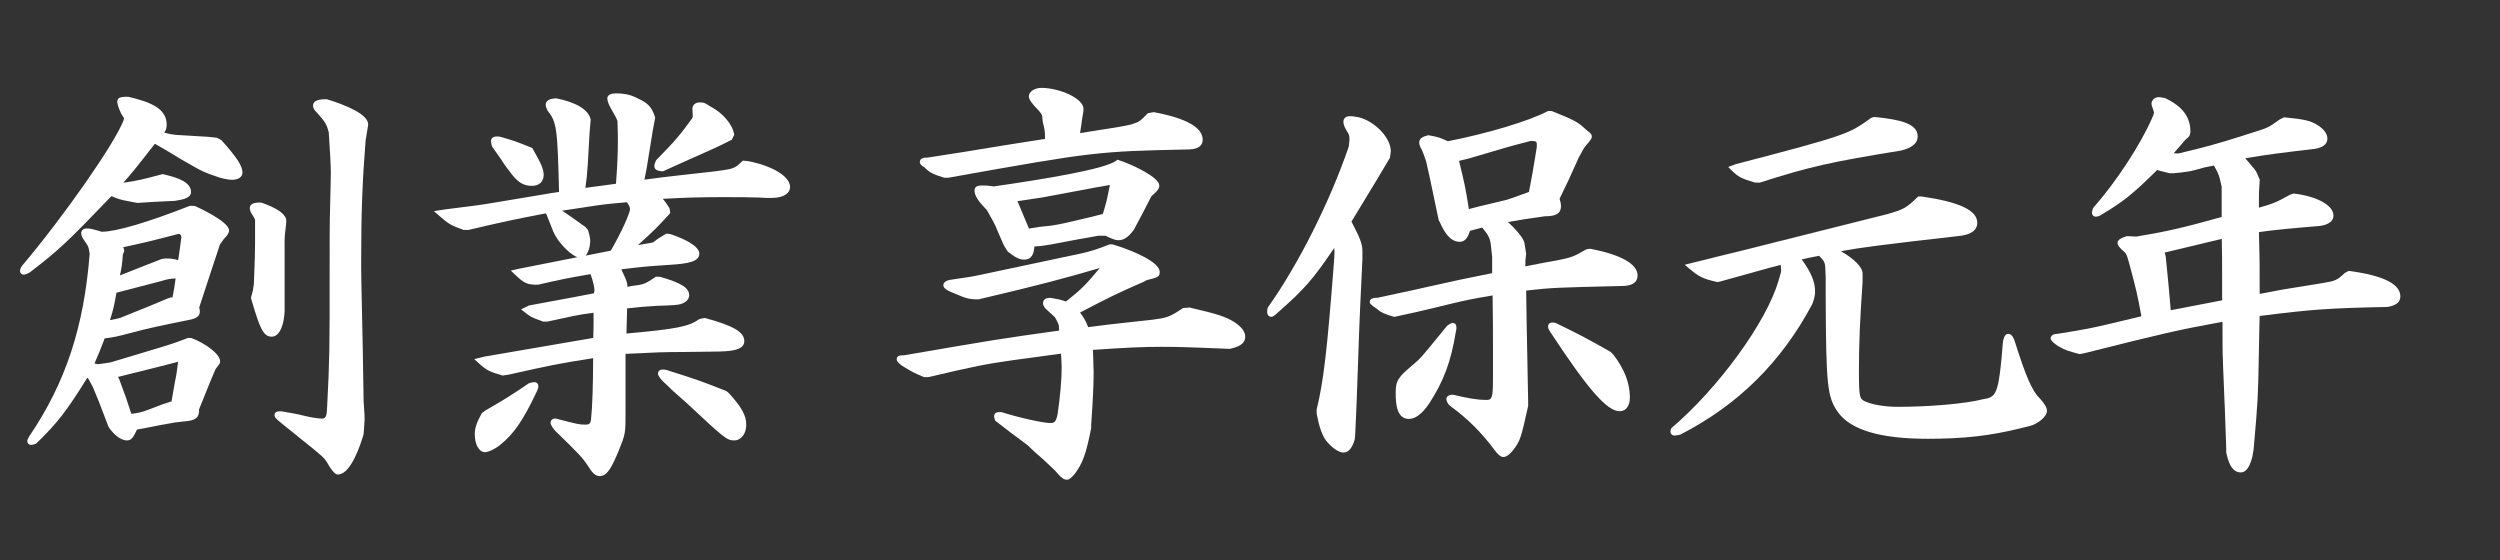 <?xml version="1.0" encoding="utf-8"?>
<!-- Generator: Adobe Illustrator 15.1.0, SVG Export Plug-In  -->
<!DOCTYPE svg PUBLIC "-//W3C//DTD SVG 1.1//EN" "http://www.w3.org/Graphics/SVG/1.1/DTD/svg11.dtd">
<svg version="1.1"
	 xmlns="http://www.w3.org/2000/svg" xmlns:xlink="http://www.w3.org/1999/xlink" xmlns:a="http://ns.adobe.com/AdobeSVGViewerExtensions/3.0/"
	 x="0px" y="0px" width="125px" height="28px" viewBox="0 0 125 28" overflow="visible" enable-background="new 0 0 125 28"
	 xml:space="preserve">
<rect x="0" y="0" width="125" height="28" fill="#333333" stroke="none"/>
<defs>
</defs>
<path fill="#FFFFFF" d="M10.969,7.106c0.729,0.811,1.014,1.236,1.014,1.52c0,0.142-0.163,0.223-0.385,0.223
	c-0.122,0-0.345-0.041-0.568-0.102c-0.77-0.263-0.831-0.283-1.702-0.79C9.104,7.836,8.882,7.694,8.679,7.573
	C8.558,7.491,8.132,7.249,7.707,7.005C6.653,8.362,6.471,8.585,5.802,9.335c1.115-0.162,1.277-0.202,2.331-0.486l0.162,0.04
	c0.75,0.183,1.115,0.406,1.115,0.709c0,0.142-0.162,0.224-0.688,0.304c-0.831,0.041-0.953,0.041-1.844,0.102L6.45,9.923
	C6.024,9.842,5.964,9.822,5.539,9.639c-2.412,2.513-2.675,2.736-4.134,3.871c-0.081,0.04-0.162,0.081-0.223,0.081
	c-0.021,0-0.041-0.021-0.041-0.041c0-0.04,0.021-0.101,0.081-0.182c2.087-2.472,4.621-6.1,5.086-7.295l0.041-0.162
	c0-0.041-0.021-0.061-0.081-0.163C6.167,5.627,6.004,5.222,6.004,5.08c0-0.081,0.081-0.101,0.405-0.101
	c1.297,0.304,1.783,0.648,1.783,1.256c0,0.142-0.041,0.243-0.101,0.325L7.97,6.701c0.365,0.121,0.588,0.162,0.811,0.183l1.357,0.081
	c0.122,0,0.345,0.02,0.669,0.061L10.969,7.106z M9.692,10.43c0.912,0.405,1.622,0.891,1.622,1.094c0,0.061-0.061,0.162-0.162,0.263
	c-0.061,0.061-0.122,0.142-0.203,0.264l-0.081,0.121c-0.183,0.527-0.527,1.601-1.054,3.203c0.02,0.081,0.04,0.142,0.04,0.202
	c0,0.142-0.101,0.203-0.344,0.263c-1.5,0.304-2.168,0.446-2.918,0.649c-0.851,0.223-0.851,0.223-1.459,0.304
	c-0.263,0.689-0.304,0.812-0.608,1.479l0.365,0.081c0.365-0.04,0.588-0.081,0.689-0.101l0.608-0.183l2.087-0.627
	c0.405-0.122,0.689-0.223,1.155-0.406h0.102c0.688,0.264,1.337,0.771,1.337,1.033c0,0.021,0,0.041-0.021,0.062l-0.183,0.243
	c-0.162,0.365-0.263,0.608-0.304,0.709l-0.324,0.811c-0.041,0.101-0.122,0.304-0.223,0.547c0.02,0.324-0.061,0.405-0.406,0.466
	c-0.324,0.04-0.607,0.061-0.709,0.081c-0.081,0.021-0.608,0.102-1.398,0.264c-0.081,0.021-0.304,0.061-0.547,0.101
	c-0.203,0.446-0.263,0.527-0.405,0.527c-0.223,0-0.527-0.223-0.771-0.568l-0.04-0.061c-0.345-0.912-0.385-1.054-0.771-1.965
	l-0.081-0.142L4.545,18.88c-0.021-0.04-0.102-0.122-0.203-0.223c-1.135,1.824-1.521,2.33-2.614,3.404
	c-0.061,0.021-0.122,0.041-0.182,0.041c-0.021,0-0.041-0.021-0.041-0.041c0-0.041,0.041-0.101,0.081-0.182
	c1.824-2.675,2.756-5.492,3.04-9.201l-0.041-0.223c-0.021-0.122-0.061-0.223-0.102-0.284l-0.202-0.304
	c-0.041-0.061-0.082-0.142-0.082-0.203c0-0.061,0.041-0.101,0.122-0.101s0.142,0,0.223,0.02c0.223,0.061,0.263,0.061,0.506,0.142
	c0.689,0.021,2.311-0.446,4.479-1.297H9.692z M8.537,15.01H8.74c0.102-0.527,0.122-0.608,0.203-1.237
	c-0.446,0.021-0.507,0.021-0.912,0.142c-0.304,0.082-0.79,0.203-2.331,0.608c-0.142,0.79-0.162,0.912-0.405,1.662
	c0.385-0.061,0.648-0.122,0.771-0.163c1.215-0.486,1.763-0.709,2.33-0.952L8.537,15.01z M5.781,18.921l0.061,0.122
	c0.304,0.811,0.345,0.932,0.628,1.804c0.486-0.061,0.608-0.081,1.033-0.243l0.588-0.223c0.081-0.041,0.304-0.102,0.608-0.203
	c0.061-0.304,0.102-0.608,0.122-0.689c0.061-0.385,0.101-0.547,0.122-0.648c0.02-0.102,0.061-0.406,0.101-0.73
	c0-0.162,0-0.162-0.142-0.162c-1.763,0.445-2.148,0.546-3.243,0.81L5.781,18.921z M8.274,13.064c0.345,0,0.385,0.021,0.75,0.121
	c0.101-0.627,0.101-0.709,0.182-1.296c-0.021-0.244-0.04-0.264-0.263-0.345c-1.541,0.406-1.824,0.466-3.04,0.73
	c0.122,0.121,0.183,0.223,0.163,0.284l-0.061,0.121c-0.041,0.588-0.061,0.689-0.203,1.317c0.324-0.122,1.135-0.446,2.31-0.912
	L8.274,13.064z M14.07,15.8c-0.061,0.527-0.243,0.892-0.486,0.892c-0.304,0-0.446-0.304-0.852-1.662l-0.04-0.142
	c0.081-0.284,0.102-0.324,0.142-0.669c0.04-1.074,0.061-1.499,0.061-2.047v-0.952v-0.244c0-0.06-0.061-0.162-0.163-0.323
	c-0.061-0.082-0.101-0.183-0.101-0.244c0-0.102,0.101-0.142,0.405-0.142c0.689,0.244,1.034,0.466,1.135,0.709v0.163
	c-0.061,0.506-0.081,0.689-0.081,0.932v0.445v0.487v1.095v0.506v0.994L14.07,15.8z M16.542,6.458
	c-0.061-0.223-0.163-0.425-0.304-0.587c-0.122-0.162-0.263-0.304-0.406-0.466c-0.02-0.04-0.04-0.08-0.04-0.121
	c0-0.122,0.162-0.183,0.527-0.183c1.256,0.385,2.006,0.831,1.945,1.155L18.204,6.6l-0.061,0.405
	c-0.162,2.007-0.223,3.689-0.223,5.938c0,0.79,0,0.79,0.081,4.579l0.041,2.533c0.041,0.547,0.061,0.912,0.041,1.074l-0.021,0.244
	l-0.02,0.323c-0.324,1.095-0.75,1.845-1.115,1.885c-0.081,0.02-0.243-0.163-0.426-0.486c-0.203-0.324-0.223-0.345-1.438-1.317
	c-0.264-0.223-0.79-0.628-1.075-0.871c-0.061-0.061-0.121-0.122-0.121-0.142c0-0.061,0.041-0.061,0.203-0.061
	c0.466,0.081,0.892,0.162,1.033,0.203c0.406,0.101,0.811,0.162,0.993,0.162c0.244,0,0.365-0.162,0.385-0.466l0.02-0.304
	c0.122-2.31,0.122-3.08,0.122-6.343c0-1.561,0-3.04,0.021-3.445c0.02-0.993,0.04-1.561,0.04-1.864c0-0.365-0.04-1.136-0.102-2.027
	L16.542,6.458z"/>
<path fill="#FFFFFF" d="M27.324,9.842c0.082-0.02,0.365-0.061,0.771-0.122c-0.081-3.384-0.122-3.668-0.608-4.276
	c-0.021-0.061-0.061-0.142-0.061-0.202c0-0.102,0.101-0.163,0.365-0.183c0.932,0.183,1.5,0.527,1.601,0.933
	c-0.041,0.465-0.061,0.668-0.082,1.094c-0.04,0.851-0.081,1.438-0.101,1.601c0,0.122-0.062,0.487-0.102,0.871
	c0.811-0.101,0.932-0.121,1.824-0.242c0.081-1.115,0.102-1.642,0.102-2.25c0-0.244,0-0.588-0.021-1.054l-0.122-0.263
	c0,0-0.102-0.162-0.162-0.283c-0.142-0.223-0.223-0.446-0.223-0.527c0-0.081,0.081-0.122,0.304-0.122
	c0.385,0,0.689,0.061,1.034,0.243c0.486,0.223,0.628,0.406,0.77,0.831c-0.081,0.446-0.142,0.75-0.162,0.912l-0.243,1.52
	c-0.021,0.102-0.082,0.385-0.163,0.831c0.729-0.102,1.561-0.203,1.581-0.203l2.168-0.244c0.912-0.122,0.993-0.141,1.398-0.527
	l0.203,0.021c1.135,0.223,1.965,0.709,1.965,1.155c0,0.243-0.304,0.405-0.811,0.405c-0.122,0-0.344,0-0.588-0.021
	c-0.527-0.02-1.074-0.02-1.824-0.02c-1.196,0-1.925,0.02-3.303,0.102c0.263,0.283,0.304,0.324,0.506,0.648l0.02,0.141
	c-0.688,0.75-0.75,0.811-1.945,1.885c0.486-0.102,0.932-0.183,1.094-0.203c0.163-0.02,0.182-0.04,0.263-0.081
	c0.183-0.162,0.244-0.182,0.568-0.385l0.162,0.02c0.79,0.264,1.317,0.608,1.317,0.831c0,0.243-0.345,0.365-1.378,0.426
	c-1.195,0.081-1.215,0.081-2.574,0.243c0.061,0.162,0.102,0.264,0.122,0.304l0.122,0.263c0.102,0.244,0.122,0.304,0.122,0.608
	c0.223-0.061,0.425-0.102,0.486-0.102c0.486-0.061,0.607-0.101,1.115-0.445h0.121c0.993,0.283,1.358,0.506,1.358,0.79
	c0,0.122-0.122,0.244-0.325,0.304c-0.121,0.04-0.446,0.06-1.135,0.081c-0.709,0.041-0.871,0.061-1.641,0.142
	c-0.021,0.791-0.021,0.912-0.041,1.54c2.696-0.243,3.303-0.365,3.851-0.75l0.202-0.04c1.277,0.344,1.844,0.648,1.844,1.013
	c0,0.182-0.162,0.284-0.567,0.344c-0.365,0.041-0.365,0.041-2.31,0.061c-0.993,0-1.459,0.02-3.06,0.102v1.277v0.587v0.709v0.467
	c0,1.054,0,1.054-0.324,1.865c-0.385,0.932-0.567,1.196-0.831,1.196c-0.142,0-0.263-0.122-0.466-0.446
	c-0.243-0.385-0.486-0.649-1.621-1.743c-0.122-0.122-0.223-0.283-0.223-0.344c0-0.041,0.041-0.061,0.081-0.061
	c0.061,0,0.122,0.02,0.183,0.04c0.851,0.223,1.033,0.264,1.317,0.264c0.304,0,0.425-0.122,0.446-0.446
	c0.061-0.568,0.102-1.663,0.102-3.182c-1.966,0.304-2.31,0.385-4.58,0.892h-0.061c-0.628-0.183-0.729-0.224-1.155-0.608l0.243-0.061
	l1.155-0.203l1.945-0.324l2.452-0.426c0.02-0.547,0.02-0.689,0.02-0.972v-0.568c-0.588,0.082-0.75,0.102-1.155,0.183l-0.284,0.061
	l-1.034,0.223h-0.162c-0.547-0.202-0.567-0.202-0.871-0.446l0.162-0.081c1.418-0.263,2.533-0.466,3.343-0.628
	c0.021-0.121,0.041-0.223,0.041-0.283c0-0.182-0.082-0.527-0.244-0.953c-1.297,0.223-1.5,0.264-2.736,0.548h-0.121
	c-0.385-0.021-0.487-0.061-0.933-0.486l0.183-0.041c2.756-0.547,3.587-0.709,4.62-0.912c0.507-0.851,1.014-1.945,1.014-2.188
	c0-0.163-0.061-0.284-0.223-0.507c-1.196,0.101-1.317,0.121-2.229,0.263c-0.567,0.081-1.054,0.162-1.459,0.223
	c0.729,0.487,0.831,0.568,1.459,1.014l0.081,0.081c0.061,0.204,0.101,0.386,0.101,0.487c0,0.365-0.162,0.73-0.324,0.73
	c-0.182,0-0.527-0.244-0.811-0.568c-0.283-0.324-0.405-0.527-0.567-0.972c-0.142-0.345-0.223-0.567-0.284-0.709
	c-1.803,0.345-2.087,0.405-3.992,0.851h-0.182c-0.629-0.223-0.709-0.284-1.196-0.709l0.263-0.042
	c1.155-0.141,1.925-0.243,2.25-0.304L27.324,9.842z M24.345,20.643c0.912-0.526,1.277-0.749,2.168-1.357
	c0.081-0.021,0.162-0.041,0.203-0.041c0.041,0,0.061,0.02,0.061,0.081c0,0.041-0.041,0.142-0.102,0.264
	c-0.648,1.357-1.094,2.006-1.743,2.533c-0.243,0.203-0.547,0.345-0.689,0.345c-0.203,0-0.365-0.345-0.365-0.75
	c0-0.284,0.081-0.527,0.324-0.973L24.345,20.643z M26.514,7.511c0.426,0.75,0.527,0.994,0.527,1.236
	c0,0.264-0.163,0.406-0.446,0.406c-0.385,0-0.648-0.162-1.033-0.709c-0.082-0.101-0.162-0.203-0.243-0.324
	c-0.122-0.203-0.324-0.487-0.588-0.852C24.71,7.188,24.69,7.106,24.69,7.045c0-0.041,0.041-0.081,0.142-0.081
	c0.04,0,0.121,0,0.182,0.02c0.689,0.203,0.791,0.244,1.398,0.487L26.514,7.511z M36.484,6.884c-0.689,0.345-0.729,0.365-1.966,0.912
	c-0.587,0.264-0.608,0.264-1.398,0.628c-0.202-0.021-0.264-0.041-0.264-0.122c0-0.041,0.021-0.102,0.062-0.203
	c0.993-1.013,1.175-1.236,1.824-2.128l0.04-0.122l-0.02-0.426c0-0.081,0.081-0.163,0.203-0.163c0.203,0,0.203,0,0.486,0.183
	c0.547,0.284,1.034,0.811,1.115,1.277L36.484,6.884z M36.342,19.752c0.608,0.668,0.831,1.053,0.831,1.479
	c0,0.385-0.203,0.648-0.466,0.648c-0.304,0-0.446-0.122-2.29-1.844l-0.688-0.609c-0.081-0.081-0.243-0.243-0.487-0.466
	c-0.101-0.101-0.203-0.244-0.203-0.284s0.041-0.061,0.102-0.061c0.081,0,0.182,0.021,0.284,0.061
	c1.418,0.446,1.622,0.527,2.817,0.993L36.342,19.752z"/>
<path fill="#FFFFFF" d="M52.373,15.334c0,0-0.04-0.061-0.081-0.142c0-0.122,0.02-0.142,0.203-0.162
	c0.365,0.061,0.425,0.061,0.831,0.203c0.871-0.689,1.033-0.852,1.925-1.925c-0.02-0.062-0.02-0.082-0.101-0.102
	c-1.925,0.567-3.222,0.912-6.242,1.621h-0.142c-0.304-0.02-0.344-0.041-0.587-0.121c-0.182-0.081-0.203-0.081-0.345-0.142
	l-0.243-0.101c-0.163-0.061-0.284-0.163-0.284-0.203c0-0.061,0.121-0.122,0.304-0.142c0.851-0.122,1.094-0.162,1.458-0.243
	c2.229-0.466,3.303-0.709,4.965-1.054c0.547-0.122,0.811-0.203,1.479-0.467h0.082c1.296,0.385,2.249,0.933,2.249,1.237
	c0,0.142,0,0.142-0.567,0.284l-0.142,0.081c-1.337,0.588-1.642,0.729-3.344,1.621c0.304,0.405,0.345,0.467,0.527,0.932
	c0.771-0.1,1.601-0.202,1.642-0.202l1.682-0.182c0.75-0.102,0.892-0.143,1.561-0.588l0.264-0.02
	c1.317,0.304,1.763,0.446,2.148,0.688c0.324,0.204,0.506,0.426,0.506,0.628c0,0.223-0.183,0.365-0.649,0.466
	c-2.432-0.102-2.736-0.102-3.424-0.102c-0.953,0-1.784,0.041-3.546,0.162c0.02,0.547,0.04,1.034,0.04,1.236
	c0,0.668-0.04,1.459-0.121,2.614v0.182c-0.223,1.155-0.406,1.703-0.791,2.208c-0.101,0.122-0.223,0.244-0.284,0.244
	c-0.101,0-0.223-0.102-0.364-0.264c-0.101-0.142-0.223-0.243-0.811-0.791c-0.223-0.182-0.446-0.385-0.689-0.628
	c-0.689-0.507-1.216-0.912-1.601-1.216c-0.021-0.061-0.041-0.142-0.041-0.142c0-0.06,0.041-0.06,0.203-0.06
	c0.973,0.304,2.107,0.547,2.473,0.547c0.303,0,0.425-0.142,0.506-0.587c0.142-0.973,0.203-1.784,0.203-2.351
	c0-0.142-0.021-0.426-0.041-0.831c-1.053,0.142-1.904,0.264-2.533,0.345c-1.418,0.202-1.925,0.304-4.256,0.851h-0.162
	c-0.426-0.182-0.527-0.223-1.054-0.546c-0.101-0.081-0.203-0.163-0.203-0.203c0-0.061,0.041-0.061,0.223-0.061
	c4.722-0.811,4.864-0.831,7.904-1.257l-0.021-0.405c-0.101-0.284-0.264-0.567-0.304-0.547L52.373,15.334z M53.975,5.87
	c-0.061,0.425-0.061,0.507-0.142,0.952l1.277-0.202c1.074-0.163,1.479-0.243,1.662-0.325c0.263-0.081,0.365-0.162,0.689-0.507
	l0.223-0.04c1.52,0.284,2.31,0.709,2.31,1.236c0,0.223-0.162,0.325-0.526,0.345c-4.641,0.102-4.702,0.102-12.078,1.418h-0.142
	c-0.527-0.162-0.669-0.223-0.933-0.486C46.213,8.201,46.132,8.14,46.132,8.1c0-0.061,0.081-0.082,0.263-0.082
	c0.933-0.142,1.541-0.243,1.824-0.284l2.107-0.344c0.365-0.061,1.033-0.162,2.067-0.324c0-0.466,0-0.547-0.122-1.013l-0.02-0.243
	c-0.041-0.183-0.061-0.223-0.446-0.628c-0.142-0.162-0.223-0.284-0.223-0.365c0-0.142,0.223-0.284,0.487-0.284
	c0.891,0,1.965,0.506,1.965,0.912c0,0.041,0,0.122-0.021,0.203L53.975,5.87z M49.718,9.457c3.77-0.547,5.715-0.952,6.181-1.317
	c0.932,0.304,1.925,0.892,1.925,1.135c0,0.101-0.061,0.182-0.365,0.446c-0.405,0.791-0.466,0.912-0.892,1.702
	c-0.243,0.325-0.426,0.446-0.648,0.446c-0.122,0-0.284-0.061-0.608-0.223h-0.406c-0.466,0.082-0.892,0.162-1.033,0.183
	c-0.872,0.162-1.459,0.284-1.662,0.304c-0.102,0.02-0.324,0.04-0.649,0.061l0.021,0.061c-0.021,0.425-0.122,0.587-0.385,0.587
	c-0.182,0-0.384-0.102-0.709-0.365c-0.122-0.183-0.183-0.304-0.203-0.344l-0.324-0.75c-0.041-0.142-0.263-0.548-0.507-0.973
	c-0.405-0.405-0.587-0.669-0.587-0.892c0-0.061,0.041-0.102,0.162-0.102h0.304l0.324,0.041H49.718z M52.049,9.741
	c-0.183,0.021-0.223,0.041-1.378,0.203c0.365,0.851,0.487,1.155,0.689,1.642l0.629-0.102l0.567-0.061
	c0.344-0.04,0.973-0.182,1.885-0.405c0.203-0.041,0.466-0.122,0.811-0.203c0.203-0.648,0.223-0.75,0.365-1.459
	c0.02-0.04,0.02-0.102,0.02-0.142c0-0.081-0.04-0.102-0.182-0.102c-0.446,0.081-0.831,0.142-1.013,0.183L52.049,9.741z"/>
<path fill="#FFFFFF" d="M69.377,7.816c-0.426,0.729-1.094,1.823-1.966,3.263c0.446,0.851,0.567,1.134,0.567,1.479v0.405
	c-0.081,1.723-0.142,2.959-0.162,3.587l-0.122,3.424c0,0.224-0.041,0.852-0.081,1.804l-0.02,0.183
	c-0.102,0.344-0.243,0.527-0.426,0.527c-0.182,0-0.526-0.243-0.77-0.568c-0.183-0.263-0.304-0.628-0.425-1.256v-0.182
	c0.344-1.398,0.526-2.959,0.871-7.438l0.021-0.405c0-0.223-0.021-0.325-0.102-0.568c-1.216,1.804-1.581,2.229-2.958,3.445
	c-0.102,0.101-0.203,0.183-0.243,0.183S63.5,15.659,63.5,15.598c0-0.041,0-0.102,0.021-0.162c1.499-2.108,3.101-5.269,4.053-8.065
	l0.041-0.365c0-0.243-0.02-0.324-0.142-0.506c-0.101-0.162-0.162-0.304-0.162-0.406c0-0.101,0.061-0.142,0.182-0.142
	c0.041,0,0.142,0,0.223,0.021c0.79,0.081,1.702,0.953,1.682,1.601L69.377,7.816z M77.544,5.688c0.973,0.384,1.256,0.526,1.52,0.769
	c0.122,0.102,0.203,0.183,0.203,0.183c0.121,0.082,0.182,0.142,0.182,0.182c0,0.021,0,0.041-0.02,0.062
	c-0.021,0.041-0.061,0.081-0.102,0.142c-0.142,0.162-0.243,0.284-0.284,0.365L78.8,7.836c-0.466,1.053-0.547,1.216-0.973,2.087
	c0.061,0.183,0.081,0.304,0.081,0.385c0,0.264-0.162,0.365-0.668,0.365c-1.013,0.142-1.175,0.162-2.148,0.345
	c0.487,0.405,0.933,0.912,0.994,1.155l0.081,0.507c-0.041,0.344-0.041,0.344-0.041,0.811c0.791-0.162,1.439-0.284,1.703-0.324
	c0.81-0.163,0.912-0.203,1.54-0.567l0.142-0.021c1.438,0.284,2.229,0.71,2.229,1.196c0,0.264-0.203,0.385-0.648,0.385
	c-3.405,0.081-3.486,0.081-4.924,0.243c0,0.182,0.021,1.682,0.101,5.674v0.223c-0.344,1.54-0.384,1.682-0.709,2.108
	c-0.142,0.182-0.304,0.303-0.385,0.303c-0.082,0-0.203-0.121-0.324-0.283c-0.709-0.953-1.378-1.601-2.29-2.27
	c-0.062-0.081-0.102-0.162-0.102-0.203c0-0.041,0.061-0.081,0.183-0.081c0.831,0.203,1.276,0.263,1.642,0.263
	c0.426,0,0.506-0.162,0.506-1.094v-1.804c0-0.79,0-1.257-0.02-2.635c-1.196,0.203-1.398,0.244-2.25,0.446
	c-0.892,0.223-1.703,0.405-2.472,0.587l-0.324,0.062c-0.426-0.122-0.608-0.203-0.791-0.365c-0.203-0.142-0.304-0.223-0.304-0.243
	c0-0.041,0.101-0.061,0.243-0.061c1.034-0.223,1.925-0.405,2.432-0.527l1.743-0.385c0.223-0.041,0.953-0.203,1.702-0.345v-0.425
	v-0.507l-0.061-0.567c-0.041-0.406-0.142-0.608-0.527-1.054l-0.385,0.1l-0.385,0.102c-0.121,0.385-0.223,0.527-0.405,0.527
	c-0.325,0-0.588-0.284-0.852-0.871l-0.061-0.102l-0.263-1.256c-0.061-0.284-0.183-0.892-0.365-1.682l-0.081-0.243
	c-0.041-0.102-0.142-0.385-0.203-0.466C71.12,7.249,71.1,7.167,71.1,7.126c0-0.101,0.081-0.162,0.324-0.223
	c0.446,0.081,0.506,0.101,0.952,0.304c1.986-0.385,4.094-1.013,5.067-1.519H77.544z M72.68,16.368c0,0.041,0,0.101-0.021,0.162
	c-0.243,1.5-0.608,2.473-1.317,3.566c-0.304,0.446-0.608,0.709-0.892,0.709c-0.365,0-0.527-0.344-0.527-1.155
	c0-0.567,0.081-0.689,0.831-1.317c0.426-0.365,0.426-0.385,1.702-1.946c0.082-0.061,0.163-0.102,0.183-0.102
	S72.68,16.307,72.68,16.368z M75.375,10.126c0.143-0.041,0.547-0.183,1.196-0.426c0.203-1.034,0.223-1.195,0.405-2.31
	c0.02-0.446-0.021-0.466-0.446-0.486c-0.567,0.142-1.216,0.325-1.216,0.325L73.45,7.775c-0.061,0.021-0.304,0.081-0.668,0.163
	c0.324,1.317,0.365,1.52,0.547,2.695c0.284-0.081,0.506-0.142,0.608-0.162L75.375,10.126z M80.563,17.827
	c0.527,0.688,0.791,1.357,0.791,2.046c0,0.345-0.142,0.547-0.365,0.547c-0.568,0-1.541-1.134-3.364-3.912
	c-0.041-0.06-0.081-0.121-0.081-0.182c0-0.041,0.02-0.06,0.061-0.06s0.102,0,0.142,0.02c1.176,0.568,1.662,0.832,2.696,1.418
	L80.563,17.827z"/>
<path fill="#FFFFFF" d="M96.067,9.964c1.804,0.263,2.655,0.648,2.655,1.175c0,0.264-0.203,0.426-0.668,0.506
	c-4.459,0.507-5.31,0.629-6.424,0.852c0.831,0.405,1.378,0.912,1.357,1.195v0.406c-0.142,2.046-0.182,3.161-0.182,4.478
	c0,1.297,0.041,1.439,0.344,1.602c0.365,0.182,1.034,0.304,1.743,0.304c1.621,0,3.445-0.163,4.296-0.385l0.223-0.041
	c0.567-0.182,0.688-0.567,0.871-2.897c0.02-0.183,0.081-0.325,0.121-0.325c0.082,0,0.142,0.102,0.203,0.284
	c0.568,1.803,0.892,2.533,1.297,2.918c0.182,0.202,0.304,0.384,0.304,0.506c0,0.203-0.406,0.547-0.771,0.627l-0.506,0.122
	c-1.479,0.365-2.797,0.507-4.54,0.507c-2.35,0-3.789-0.425-4.397-1.297c-0.487-0.709-0.547-1.317-0.567-5.532v-1.074l-0.02-0.506
	c-0.021-0.324-0.082-0.445-0.406-0.75c-0.547,0.101-0.628,0.122-1.155,0.242c0.567,0.75,0.77,1.217,0.77,1.703
	c0,0.162-0.041,0.304-0.101,0.487l-0.041,0.101c-1.52,2.837-3.668,4.964-6.505,6.424c-0.081,0.02-0.162,0.041-0.243,0.041
	c-0.041,0-0.061-0.021-0.061-0.061c0,0,0-0.041,0.02-0.081c2.331-1.985,4.762-5.33,5.371-7.396l0.121-0.426
	c0.021-0.041,0.021-0.102,0.021-0.183s-0.021-0.223-0.041-0.425c-1.013,0.263-1.398,0.385-3.242,0.892h-0.082
	c-0.669-0.162-0.81-0.244-1.296-0.648l0.162-0.041c0.385-0.101,0.771-0.182,1.135-0.284c1.277-0.304,2.372-0.588,5.27-1.317
	l3.323-0.831c0.832-0.243,0.973-0.324,1.541-0.871H96.067z M93.737,5.992c1.459,0.142,2.006,0.385,2.006,0.83
	c0,0.264-0.244,0.446-0.73,0.568c-3.506,0.567-4.579,0.811-7.052,1.601h-0.182c-0.668-0.202-0.791-0.264-1.114-0.588l0.162-0.061
	c5.512-1.439,5.653-1.5,6.809-2.331L93.737,5.992z"/>
<path fill="#FFFFFF" d="M109.16,6.904c-0.284,0.325-0.507,0.587-0.771,0.892l0.547,0.021c1.317-0.305,2.026-0.507,3.243-0.892
	c0.263-0.082,0.608-0.203,0.627-0.203c0.649-0.203,0.689-0.223,1.257-0.629l0.162-0.081c0.912,0.081,1.277,0.163,1.581,0.365
	c0.263,0.162,0.425,0.365,0.425,0.547c0,0.202-0.162,0.324-0.527,0.385c-1.905,0.223-2.229,0.264-3.708,0.507
	c0.587,0.689,0.669,0.77,0.709,0.871l0.142,0.325c-0.041,0.527-0.041,0.729-0.041,0.993v0.567c0.872-0.243,1.034-0.304,1.764-0.709
	l0.121-0.04c1.054,0.121,1.844,0.547,1.844,0.952c0,0.202-0.183,0.324-0.547,0.385c-1.703,0.142-2.128,0.182-3.182,0.324
	c0.041,1.581,0.041,1.581,0.041,3.385c0.627-0.122,1.074-0.203,1.277-0.243l1.276-0.203l0.729-0.122
	c0.73-0.121,0.791-0.162,1.216-0.546l0.121-0.062c1.602,0.223,2.412,0.608,2.412,1.135c0,0.203-0.163,0.325-0.527,0.386
	c-2.979,0.06-3.81,0.121-6.505,0.466c-0.021,0.892-0.041,1.641-0.041,1.926c-0.041,2.228-0.041,2.37-0.263,4.863l-0.061,0.344
	c-0.122,0.445-0.264,0.669-0.446,0.669c-0.284,0-0.467-0.284-0.587-0.892v-0.263c-0.041-0.952-0.062-1.905-0.082-2.189
	c-0.041-1.114-0.081-1.864-0.081-2.127c-0.021-0.304-0.021-1.155-0.021-2.087c-2.351,0.426-3.04,0.587-6.991,1.581l-0.284,0.061
	c-0.527-0.142-0.668-0.183-0.952-0.345c-0.203-0.122-0.365-0.264-0.365-0.304c0-0.041,0.081-0.082,0.203-0.082
	c1.418-0.223,1.803-0.304,2.655-0.507c0.263-0.06,0.263-0.06,1.702-0.405c-0.223-1.236-0.283-1.459-0.648-2.837l-0.062-0.204
	c-0.081-0.263-0.101-0.304-0.365-0.527c-0.081-0.08-0.142-0.162-0.142-0.202c0-0.061,0.102-0.122,0.345-0.203l0.446,0.021
	c1.601-0.264,2.391-0.446,4.417-1.014v-0.831V9.335l-0.101-0.446c-0.061-0.223-0.122-0.384-0.364-0.769
	c-0.284,0.06-0.486,0.101-0.588,0.121l-0.507,0.142c-0.02,0.021-0.527,0.102-1.013,0.142h-0.142
	c-0.304-0.081-0.365-0.081-0.689-0.182c-1.277,1.256-1.723,1.621-2.817,2.269c-0.081,0.061-0.162,0.082-0.223,0.082
	c-0.021,0-0.041-0.021-0.041-0.062s0.02-0.101,0.041-0.162c1.114-1.257,2.371-3.162,2.958-4.52c0.061-0.142,0.102-0.243,0.102-0.324
	c0-0.041-0.02-0.101-0.041-0.183c-0.061-0.162-0.081-0.202-0.081-0.263c0-0.102,0.102-0.182,0.223-0.182
	c0.061,0,0.162,0.021,0.264,0.04c0.811,0.385,1.176,0.872,1.176,1.541c0,0.081-0.021,0.142-0.062,0.182L109.16,6.904z
	 M110.112,12.031l-2.107,0.506l0.101,0.142l0.041,0.162c0.142,1.418,0.162,1.622,0.264,2.837l1.256-0.243l1.582-0.305v-1.316
	c0-0.648,0-1.014-0.021-2.047L110.112,12.031z"/>
<path fill="#FFFFFF" d="M16.902,23.728c-0.098,0-0.258-0.091-0.523-0.563c-0.185-0.294-0.192-0.306-1.405-1.276
	c-0.125-0.106-0.303-0.248-0.487-0.395c-0.214-0.171-0.437-0.349-0.59-0.48c-0.117-0.115-0.171-0.169-0.171-0.248
	c0-0.201,0.182-0.201,0.343-0.201c0.276,0.045,0.881,0.152,1.072,0.208c0.406,0.102,0.796,0.157,0.954,0.157
	c0.078,0,0.223,0,0.245-0.334l0.02-0.304c0.122-2.305,0.122-3.078,0.122-6.333c0-1.565,0-3.043,0.02-3.452
	c0.009-0.437,0.018-0.793,0.025-1.081c0.009-0.359,0.015-0.609,0.015-0.777c0-0.342-0.037-1.077-0.102-2.017l-0.035-0.134
	c-0.058-0.212-0.15-0.391-0.274-0.533c-0.086-0.115-0.175-0.211-0.266-0.312c-0.046-0.05-0.093-0.102-0.139-0.155l-0.02-0.029
	c-0.024-0.05-0.055-0.111-0.055-0.185c0-0.323,0.484-0.323,0.667-0.323l0.041,0.006c0.809,0.248,2.149,0.748,2.043,1.316
	l-0.121,0.744c-0.159,1.973-0.222,3.634-0.222,5.917c0,0.788,0,0.788,0.081,4.577l0.041,2.533c0.042,0.558,0.062,0.919,0.04,1.094
	l-0.04,0.559c-0.176,0.606-0.636,1.949-1.24,2.016C16.931,23.725,16.917,23.728,16.902,23.728z M16.909,23.443
	c-0.005,0-0.01,0.001-0.016,0.002C16.898,23.445,16.904,23.444,16.909,23.443z M14.152,20.861c0.14,0.117,0.328,0.267,0.51,0.413
	c0.187,0.148,0.368,0.292,0.491,0.397c1.224,0.979,1.251,1.005,1.467,1.35c0.158,0.281,0.263,0.389,0.303,0.418
	c0.252-0.07,0.645-0.641,0.982-1.782l0.036-0.54c0.02-0.156-0.002-0.533-0.041-1.052l-0.041-2.541
	c-0.081-3.791-0.081-3.791-0.081-4.582c0-2.291,0.062-3.959,0.224-5.95l0.123-0.763c0.025-0.133-0.39-0.546-1.828-0.989
	c-0.315,0.002-0.369,0.055-0.372,0.057c0.009-0.007,0.022,0.024,0.032,0.042c0.025,0.023,0.071,0.073,0.116,0.122
	c0.098,0.107,0.192,0.21,0.276,0.324c0.146,0.166,0.258,0.382,0.328,0.635l0.041,0.165c0.069,0.971,0.106,1.713,0.106,2.061
	c0,0.169-0.006,0.422-0.016,0.784c-0.007,0.287-0.016,0.643-0.025,1.083c-0.021,0.406-0.021,1.881-0.021,3.442
	c0,3.261,0,4.036-0.121,6.35l-0.021,0.306c-0.035,0.52-0.345,0.597-0.526,0.597c-0.209,0-0.641-0.069-1.027-0.166
	C14.95,21.01,14.612,20.943,14.152,20.861z M1.546,22.243c-0.099,0-0.182-0.083-0.182-0.181c0-0.065,0.031-0.122,0.066-0.188
	l0.03-0.056c1.811-2.659,2.741-5.471,3.023-9.131l-0.037-0.205c-0.018-0.111-0.053-0.191-0.08-0.231l-0.203-0.304
	c-0.039-0.059-0.104-0.173-0.104-0.281c0-0.142,0.108-0.242,0.262-0.242c0.085,0,0.159,0,0.257,0.025
	c0.077,0.02,0.13,0.034,0.177,0.045c0.095,0.024,0.167,0.042,0.32,0.093c0.007,0,0.015,0,0.022,0c0.699,0,2.289-0.467,4.38-1.289
	l0.052-0.009l0.219,0.012c0.069,0.031,1.705,0.763,1.705,1.223c0,0.139-0.127,0.287-0.204,0.363
	c-0.05,0.051-0.104,0.121-0.185,0.242l-0.071,0.106c-0.113,0.327-0.285,0.855-0.522,1.58c-0.146,0.447-0.316,0.969-0.512,1.564
	l0.002,0.009c0.017,0.064,0.032,0.123,0.032,0.189c0,0.287-0.282,0.357-0.451,0.4c-1.478,0.299-2.152,0.441-2.916,0.647
	c-0.82,0.215-0.858,0.225-1.394,0.296l-0.047,0.124c-0.182,0.477-0.248,0.651-0.462,1.128l0.172,0.038
	c0.32-0.036,0.532-0.072,0.654-0.096l2.682-0.807c0.383-0.116,0.661-0.213,1.145-0.402l0.051-0.01l0.151,0.009
	c0.69,0.264,1.428,0.794,1.428,1.165c0,0.03,0,0.099-0.061,0.161l-0.17,0.228c-0.145,0.335-0.246,0.576-0.286,0.677l-0.325,0.811
	c-0.042,0.106-0.117,0.294-0.211,0.52c0.016,0.408-0.166,0.517-0.523,0.58c-0.158,0.021-0.301,0.035-0.421,0.047
	c-0.131,0.013-0.233,0.023-0.285,0.034c-0.022,0.006-0.103,0.021-0.229,0.042c-0.238,0.042-0.646,0.114-1.169,0.221
	c-0.069,0.017-0.26,0.053-0.479,0.09c-0.172,0.375-0.27,0.542-0.502,0.542c-0.273,0-0.612-0.24-0.885-0.627L5.421,21.33
	l-0.205-0.537c-0.191-0.511-0.278-0.745-0.577-1.453l-0.217-0.393c-0.007-0.013-0.028-0.036-0.054-0.064
	c-1.075,1.723-1.478,2.236-2.54,3.279l-0.054,0.033C1.704,22.218,1.629,22.243,1.546,22.243z M4.353,11.706
	c0.009,0.021,0.023,0.051,0.046,0.085l0.203,0.304c0.056,0.084,0.101,0.208,0.123,0.338l0.043,0.239L4.767,12.69
	c-0.277,3.624-1.181,6.431-2.923,9.06c0.917-0.918,1.326-1.473,2.379-3.167l0.094-0.15l0.125,0.125
	c0.131,0.13,0.2,0.201,0.229,0.259l0.219,0.398c0.309,0.729,0.402,0.979,0.589,1.479l0.217,0.539
	c0.244,0.346,0.51,0.505,0.653,0.505c0.046,0,0.085-0.021,0.277-0.444l0.031-0.069l0.074-0.012c0.238-0.041,0.457-0.08,0.536-0.099
	c0.533-0.11,0.943-0.182,1.183-0.224c0.116-0.021,0.19-0.033,0.216-0.04c0.063-0.013,0.174-0.025,0.318-0.039
	c0.118-0.013,0.259-0.026,0.408-0.045c0.288-0.051,0.297-0.083,0.282-0.317l-0.002-0.033l0.013-0.03
	c0.098-0.237,0.178-0.435,0.219-0.539l0.327-0.817c0.041-0.102,0.142-0.346,0.306-0.714l0.188-0.257
	c-0.034-0.166-0.538-0.614-1.222-0.882H9.456c-0.477,0.187-0.757,0.284-1.142,0.4L5.62,18.387c-0.144,0.029-0.372,0.068-0.714,0.107
	l-0.023,0.001l-0.557-0.124l0.072-0.157c0.27-0.594,0.33-0.75,0.527-1.27l0.107-0.28l0.083-0.011c0.599-0.08,0.599-0.08,1.442-0.301
	c0.766-0.207,1.48-0.357,2.926-0.65c0.232-0.058,0.232-0.095,0.232-0.125c0-0.029-0.01-0.068-0.022-0.117L9.668,15.37l0.013-0.039
	c0.201-0.611,0.376-1.146,0.525-1.602c0.241-0.741,0.417-1.276,0.529-1.602l0.016-0.032l0.081-0.122
	c0.092-0.137,0.155-0.22,0.22-0.284c0.084-0.084,0.118-0.15,0.121-0.169c-0.031-0.104-0.563-0.524-1.511-0.948H9.557
	c-2.157,0.845-3.802,1.312-4.509,1.296l-0.04-0.007c-0.157-0.052-0.227-0.07-0.32-0.093c-0.049-0.012-0.104-0.025-0.18-0.046
	C4.455,11.708,4.413,11.706,4.353,11.706z M10.735,18.046c0,0,0,0-0.001,0.002L10.735,18.046L10.735,18.046z M6.373,21.001
	L6.337,20.89c-0.285-0.874-0.326-0.996-0.626-1.798l-0.049-0.096l-0.243-0.324l0.208-0.05c0.864-0.208,1.286-0.315,2.293-0.57
	l0.948-0.24c0.279-0.001,0.317,0.085,0.317,0.298c-0.035,0.291-0.081,0.641-0.104,0.757L9.065,18.94
	c-0.022,0.104-0.058,0.267-0.105,0.57c-0.01,0.046-0.022,0.122-0.039,0.22c-0.021,0.132-0.049,0.304-0.084,0.475l-0.016,0.08
	l-0.078,0.026c-0.116,0.039-0.22,0.072-0.309,0.1c-0.129,0.04-0.239,0.075-0.28,0.095l-0.601,0.229
	c-0.443,0.169-0.576,0.19-1.065,0.251L6.373,21.001z M5.901,18.846l0.067,0.134c0.295,0.785,0.346,0.932,0.6,1.712
	c0.379-0.049,0.507-0.076,0.885-0.22l0.588-0.223c0.047-0.024,0.151-0.057,0.308-0.106c0.067-0.021,0.144-0.045,0.228-0.072
	c0.026-0.14,0.048-0.277,0.066-0.386c0.018-0.108,0.032-0.192,0.041-0.23c0.046-0.298,0.083-0.465,0.106-0.573l0.014-0.069
	c0.017-0.084,0.052-0.339,0.1-0.719c0-0.001,0-0.002,0-0.004c0,0-0.001,0-0.002,0l-0.913,0.236
	C7.064,18.559,6.632,18.668,5.901,18.846z M13.583,16.833c-0.424,0-0.588-0.431-0.986-1.762l-0.052-0.183l0.039-0.137
	c0.058-0.199,0.075-0.259,0.109-0.548l0.017-0.441c0.028-0.751,0.043-1.128,0.043-1.589v-1.196
	c-0.006-0.034-0.091-0.168-0.141-0.249c-0.072-0.095-0.122-0.223-0.122-0.318c0-0.282,0.355-0.282,0.545-0.282l0.047,0.008
	c0.721,0.254,1.097,0.498,1.218,0.788l0.011,0.054v0.163c-0.061,0.512-0.081,0.695-0.081,0.932v3.526l-0.021,0.219
	C14.136,16.453,13.902,16.833,13.583,16.833z M12.838,14.888l0.03,0.103c0.375,1.253,0.515,1.56,0.716,1.56
	c0.125,0,0.289-0.269,0.346-0.767l0.021-0.201l0-3.513c0-0.253,0.021-0.442,0.082-0.949l-0.001-0.114
	c-0.1-0.195-0.434-0.391-1.019-0.6c-0.204,0.002-0.249,0.024-0.257,0.029c0.019-0.009,0.038,0.062,0.09,0.131
	c0.127,0.202,0.19,0.307,0.19,0.408v1.196c0,0.467-0.015,0.846-0.043,1.601l-0.018,0.452c-0.037,0.324-0.06,0.401-0.119,0.605
	L12.838,14.888z M5.09,16.359l0.071-0.218c0.237-0.729,0.258-0.846,0.395-1.608l0.022-0.124l0.087-0.023
	c0.965-0.254,1.516-0.396,1.869-0.487c0.209-0.055,0.348-0.09,0.461-0.121c0.407-0.123,0.484-0.125,0.908-0.145l0.167-0.008
	l0.012,0.165c-0.073,0.566-0.099,0.699-0.175,1.091L8.856,15.15h-0.29L8.451,15.2c-0.549,0.236-1.072,0.45-2.333,0.954
	c-0.159,0.053-0.455,0.116-0.8,0.171L5.09,16.359z M5.823,14.636c-0.115,0.636-0.15,0.823-0.324,1.372
	c0.263-0.047,0.437-0.091,0.521-0.118c1.251-0.501,1.772-0.714,2.32-0.948l0.197-0.072h0.087l0.008-0.04
	c0.068-0.354,0.094-0.487,0.15-0.908c-0.301,0.015-0.386,0.031-0.71,0.128c-0.118,0.032-0.257,0.067-0.467,0.122
	C7.263,14.261,6.734,14.397,5.823,14.636z M5.607,14.22l0.058-0.254c0.143-0.633,0.16-0.723,0.199-1.296l0.015-0.053l0.045-0.092
	c-0.009-0.021-0.038-0.069-0.12-0.152l-0.183-0.182l0.289-0.062c1.192-0.259,1.476-0.32,2.998-0.721l0.042-0.011l0.042,0.015
	c0.277,0.102,0.33,0.171,0.355,0.466c-0.028,0.23-0.046,0.37-0.062,0.494c-0.031,0.243-0.054,0.42-0.121,0.837l-0.025,0.155
	L8.9,13.298c-0.283-0.08-0.329-0.093-0.618-0.093l-0.136,0.017l-0.753,0.299c-0.762,0.303-1.294,0.514-1.542,0.607L5.607,14.22z
	 M6.143,12.717c-0.033,0.481-0.054,0.634-0.146,1.054c0.29-0.112,0.728-0.287,1.293-0.512l0.805-0.314l0.18-0.021
	c0.308,0,0.398,0.019,0.636,0.084c0.048-0.306,0.069-0.466,0.095-0.673c0.016-0.125,0.034-0.266,0.062-0.466
	c-0.014-0.123-0.015-0.134-0.131-0.178c-1.409,0.371-1.746,0.447-2.78,0.671c0.053,0.089,0.066,0.168,0.042,0.239L6.143,12.717z
	 M1.182,13.732C1.083,13.732,1,13.649,1,13.55c0-0.08,0.037-0.169,0.109-0.267c2.1-2.488,4.608-6.082,5.068-7.262l0.026-0.109
	c-0.004-0.008-0.011-0.018-0.019-0.03L6.147,5.821C6.045,5.702,5.864,5.263,5.864,5.08c0-0.242,0.265-0.242,0.546-0.242
	c1.167,0.27,1.924,0.609,1.924,1.397c0,0.153-0.039,0.282-0.12,0.395c0.245,0.072,0.414,0.098,0.58,0.114l1.353,0.081
	c0.001,0,0.001,0,0.002,0c0.122,0,0.345,0.02,0.676,0.061l0.046,0.014l0.204,0.113c0.765,0.85,1.049,1.288,1.049,1.614
	c0,0.221-0.207,0.363-0.526,0.363c-0.132,0-0.364-0.041-0.604-0.106c-0.791-0.27-0.854-0.292-1.736-0.804
	C9.099,7.993,8.938,7.895,8.784,7.8L8.607,7.693C8.494,7.619,8.124,7.406,7.743,7.188C6.893,8.283,6.635,8.605,6.164,9.14
	c0.768-0.116,1.005-0.177,1.932-0.426l0.035-0.01l0.198,0.049c0.568,0.138,1.221,0.359,1.221,0.846c0,0.295-0.366,0.376-0.808,0.444
	l-0.49,0.023c-0.45,0.021-0.679,0.032-1.366,0.079l-0.018,0.001l-0.444-0.084C6.024,9.985,5.935,9.961,5.572,9.807
	c-2.333,2.43-2.622,2.679-4.082,3.814C1.372,13.684,1.275,13.732,1.182,13.732z M6.151,5.129C6.18,5.268,6.298,5.566,6.376,5.658
	l0.048,0.076C6.462,5.795,6.49,5.839,6.49,5.911L6.445,6.107c-0.462,1.188-2.879,4.671-4.956,7.161
	C2.8,12.244,3.14,11.935,5.437,9.542l0.013-0.013l-0.01,0.001l0.257-0.289c0.669-0.75,0.847-0.967,1.899-2.324L7.67,6.822
	l0.106,0.061c0.439,0.251,0.855,0.489,0.981,0.573L8.93,7.56c0.15,0.091,0.308,0.188,0.465,0.274c0.861,0.5,0.907,0.517,1.676,0.779
	c0.207,0.056,0.42,0.095,0.526,0.095c0.157,0,0.244-0.049,0.244-0.082c0-0.236-0.287-0.657-0.959-1.406l-0.116-0.058
	c-0.304-0.038-0.515-0.057-0.628-0.057L8.772,7.024c-0.232-0.021-0.462-0.062-0.847-0.19L7.727,6.769l0.259-0.301
	c0.043-0.06,0.067-0.136,0.067-0.233c0-0.449-0.28-0.792-1.675-1.12C6.261,5.118,6.191,5.123,6.151,5.129z M5.59,9.508L5.594,9.51
	c0.422,0.182,0.472,0.197,0.883,0.275l0.407,0.078C7.56,9.817,7.79,9.806,8.238,9.785l0.476-0.022
	c0.494-0.077,0.548-0.146,0.554-0.158c0-0.223-0.338-0.416-1.006-0.578L8.134,8.995c-1.048,0.282-1.213,0.32-2.312,0.479L5.59,9.508
	z"/>
<path fill="#FFFFFF" d="M29.979,23.804c-0.223,0-0.378-0.18-0.585-0.512c-0.236-0.374-0.491-0.647-1.599-1.716
	c-0.108-0.108-0.266-0.314-0.266-0.446c0-0.115,0.095-0.202,0.222-0.202c0.084,0,0.164,0.026,0.227,0.048
	c0.817,0.213,1.003,0.256,1.272,0.256c0.214,0,0.289-0.045,0.306-0.314c0.062-0.579,0.098-1.668,0.101-3.009
	c-1.764,0.274-2.178,0.367-4.21,0.82l-0.31,0.048l-0.019-0.005c-0.649-0.189-0.772-0.242-1.211-0.639l-0.195-0.176l0.499-0.125
	l5.451-0.936c0.016-0.452,0.016-0.592,0.016-0.853v-0.407c-0.458,0.063-0.625,0.087-0.986,0.159l-1.315,0.283l-0.217,0.003
	l-0.107-0.04c-0.472-0.174-0.521-0.193-0.827-0.437l-0.171-0.138l0.396-0.192l0.899-0.167c0.949-0.175,1.731-0.32,2.348-0.442
	c0.012-0.069,0.022-0.125,0.022-0.164c0-0.128-0.052-0.4-0.194-0.794c-1.191,0.205-1.418,0.252-2.613,0.526l-0.153,0.004
	c-0.441-0.023-0.575-0.092-1.03-0.526l-0.191-0.182l0.44-0.098c1.333-0.264,2.215-0.438,2.888-0.571
	c-0.239-0.093-0.523-0.336-0.734-0.577c-0.301-0.344-0.428-0.562-0.594-1.018c-0.074-0.18-0.133-0.331-0.181-0.453
	c-0.021-0.054-0.04-0.102-0.058-0.145c-1.689,0.324-2.014,0.394-3.873,0.829l-0.239,0.003l-0.023-0.008
	c-0.636-0.225-0.737-0.294-1.242-0.735l-0.228-0.199l0.563-0.087c1.258-0.154,1.949-0.248,2.245-0.303l2.794-0.466
	c0.077-0.018,0.262-0.046,0.565-0.09l0.09-0.014c-0.078-3.226-0.121-3.5-0.575-4.067l-0.041-0.09c-0.024-0.061-0.05-0.129-0.05-0.2
	c0-0.284,0.359-0.312,0.495-0.323l0.019-0.002l0.019,0.004c0.984,0.193,1.592,0.561,1.71,1.036l0.006,0.023l-0.017,0.185
	c-0.031,0.355-0.048,0.557-0.066,0.927c-0.042,0.88-0.083,1.452-0.102,1.612c0.001,0.06-0.018,0.199-0.043,0.391
	c-0.012,0.092-0.025,0.194-0.039,0.301c0.477-0.06,0.695-0.09,1.095-0.146l0.437-0.06c0.07-0.979,0.093-1.507,0.093-2.125
	c0-0.237,0-0.57-0.02-1.021l-0.109-0.237c-0.001,0-0.101-0.16-0.161-0.281c-0.134-0.21-0.237-0.464-0.237-0.59
	c0-0.263,0.334-0.263,0.444-0.263c0.433,0,0.751,0.075,1.099,0.26c0.494,0.226,0.675,0.423,0.838,0.911l0.012,0.035l-0.075,0.408
	c-0.046,0.244-0.079,0.421-0.092,0.531l-0.262,1.613c-0.022,0.112-0.061,0.298-0.109,0.555c0.621-0.084,1.369-0.178,1.407-0.178
	l2.153-0.242c0.907-0.121,0.944-0.134,1.317-0.489l0.046-0.044l0.267,0.027c1.237,0.242,2.093,0.774,2.093,1.295
	c0,0.264-0.25,0.546-0.952,0.546c-0.122,0-0.35,0-0.6-0.021c-0.518-0.02-1.061-0.02-1.812-0.02c-1.128,0-1.845,0.02-2.999,0.084
	c0.114,0.13,0.182,0.228,0.322,0.451l0.02,0.055l0.03,0.208l-0.045,0.049c-0.615,0.669-0.745,0.804-1.573,1.551
	c0.266-0.051,0.49-0.089,0.601-0.104c0.116-0.014,0.135-0.024,0.187-0.051c0.147-0.125,0.224-0.172,0.39-0.273l0.24-0.147
	l0.212,0.026c0.71,0.234,1.44,0.607,1.44,0.971c0,0.401-0.531,0.508-1.511,0.566l-0.065,0.005c-1.074,0.072-1.165,0.079-2.321,0.216
	c0.023,0.06,0.041,0.101,0.052,0.123l0.124,0.268c0.084,0.202,0.12,0.295,0.13,0.487c0.144-0.034,0.285-0.062,0.35-0.062
	c0.445-0.057,0.543-0.086,1.036-0.421l0.036-0.025l0.203,0.005c1.064,0.304,1.46,0.555,1.46,0.926c0,0.192-0.163,0.36-0.425,0.438
	c-0.128,0.043-0.414,0.065-1.171,0.087c-0.645,0.036-0.833,0.057-1.455,0.123l-0.053,0.005l-0.012,0.499
	c-0.006,0.268-0.011,0.449-0.021,0.76c2.521-0.23,3.109-0.348,3.624-0.71l0.054-0.023l0.235-0.047l0.032,0.008
	c1.402,0.378,1.948,0.701,1.948,1.149c0,0.335-0.347,0.433-0.687,0.483c-0.377,0.042-0.377,0.042-2.33,0.062
	c-0.98,0-1.473,0.021-2.921,0.094v2.906c0,1.071-0.003,1.088-0.334,1.917C30.566,23.426,30.35,23.804,29.979,23.804z M27.877,21.239
	c0.03,0.042,0.069,0.09,0.114,0.136c1.128,1.087,1.389,1.368,1.641,1.767c0.167,0.267,0.27,0.38,0.347,0.38
	c0.184,0,0.354-0.27,0.701-1.109c0.313-0.784,0.313-0.784,0.313-1.811V17.43l0.134-0.007c1.558-0.079,2.052-0.102,3.067-0.102
	c1.937-0.02,1.937-0.02,2.294-0.06c0.442-0.066,0.442-0.167,0.442-0.205c0-0.398-1.249-0.745-1.708-0.869l-0.142,0.028
	c-0.571,0.393-1.214,0.516-3.894,0.758l-0.159,0.015l0.005-0.159c0.013-0.413,0.018-0.607,0.025-0.917l0.018-0.747l0.298-0.031
	c0.628-0.066,0.817-0.086,1.473-0.124c0.579-0.017,0.985-0.037,1.099-0.074c0.158-0.048,0.229-0.128,0.229-0.17
	c0-0.201-0.394-0.407-1.237-0.65H32.88c-0.505,0.341-0.653,0.384-1.141,0.445c-0.05,0.001-0.22,0.03-0.466,0.097l-0.178,0.049
	v-0.185c0-0.288-0.017-0.328-0.111-0.554l-0.12-0.258c-0.019-0.038-0.062-0.144-0.125-0.313l-0.063-0.167l0.178-0.021
	c1.335-0.16,1.38-0.163,2.514-0.239l0.067-0.005c0.827-0.049,1.247-0.145,1.247-0.285c0-0.074-0.301-0.391-1.221-0.697l-0.085-0.009
	l-0.158,0.098c-0.161,0.098-0.221,0.134-0.349,0.248l-0.03,0.021c-0.102,0.052-0.151,0.075-0.309,0.095
	c-0.144,0.018-0.572,0.094-1.084,0.201l-0.511,0.106l0.388-0.348c1.147-1.031,1.242-1.121,1.891-1.826l-0.007-0.046
	c-0.176-0.281-0.218-0.326-0.453-0.579l-0.204-0.219l0.277-0.041c1.341-0.079,2.083-0.102,3.311-0.102c0.755,0,1.3,0,1.83,0.021
	c0.243,0.02,0.464,0.02,0.582,0.02c0.395,0,0.67-0.109,0.67-0.265c0-0.321-0.692-0.79-1.852-1.017l-0.125-0.012
	c-0.398,0.371-0.539,0.401-1.43,0.52L33.643,9.09c-0.062,0.005-0.866,0.103-1.577,0.202l-0.192,0.027l0.035-0.192
	c0.065-0.358,0.118-0.612,0.146-0.751l0.017-0.082l0.242-1.514c0.014-0.109,0.047-0.292,0.094-0.544l0.062-0.335
	c-0.125-0.361-0.243-0.512-0.684-0.714c-0.312-0.164-0.592-0.23-0.975-0.23c-0.085,0-0.132,0.006-0.158,0.013
	c0.018,0.072,0.078,0.234,0.196,0.42c0.065,0.128,0.162,0.283,0.163,0.284l0.143,0.332c0.021,0.469,0.021,0.815,0.021,1.06
	c0,0.65-0.025,1.199-0.102,2.259l-0.008,0.114L30.4,9.53c-0.447,0.062-0.667,0.092-1.275,0.168l-0.176,0.022l0.019-0.177
	c0.018-0.172,0.04-0.341,0.059-0.485c0.022-0.169,0.042-0.313,0.042-0.372C29.089,8.51,29.13,7.914,29.17,7.08
	c0.018-0.375,0.036-0.578,0.067-0.939l0.012-0.136c-0.104-0.341-0.648-0.64-1.466-0.803c-0.185,0.017-0.22,0.05-0.221,0.052
	c0.005,0.006,0.026,0.059,0.036,0.086l0.013,0.035c0.501,0.631,0.543,0.942,0.625,4.342l0.003,0.125l-0.336,0.051
	c-0.271,0.04-0.484,0.072-0.544,0.087l-0.011,0.002l-2.796,0.466c-0.296,0.056-0.979,0.148-2.212,0.3
	c0.289,0.242,0.422,0.306,0.896,0.475h0.158c1.873-0.442,2.171-0.506,3.966-0.849h0.001l-0.012-0.008l0.851-0.129
	c0.292-0.045,0.615-0.097,0.97-0.147l0.044-0.007c0.878-0.137,1.013-0.158,2.193-0.257l0.079-0.007l0.046,0.064
	c0.166,0.228,0.25,0.382,0.25,0.59c0,0.3-0.545,1.441-1.033,2.26l-0.033,0.054l-0.373,0.073c-0.901,0.176-1.812,0.355-4.224,0.833
	c0.27,0.238,0.365,0.251,0.646,0.266h0.114c1.208-0.281,1.413-0.322,2.712-0.545l0.114-0.02l0.041,0.108
	c0.161,0.421,0.253,0.787,0.253,1.003c0,0.053-0.013,0.134-0.03,0.231l-0.028,0.171l-0.096,0.019
	c-0.631,0.126-1.447,0.277-2.447,0.462l-0.803,0.148c0.126,0.086,0.232,0.125,0.553,0.244l0.061,0.022h0.137l1.288-0.281
	c0.382-0.076,0.55-0.099,1.046-0.167l0.28-0.039v0.73c0,0.285,0,0.427-0.021,0.977l-0.004,0.114l-5.635,0.967
	c0.25,0.205,0.397,0.255,0.877,0.395h0.041l0.168-0.041c2.101-0.469,2.479-0.554,4.391-0.849l0.162-0.025v0.165
	c0,1.446-0.037,2.582-0.102,3.196c-0.025,0.394-0.206,0.572-0.586,0.572c-0.303,0-0.497-0.044-1.353-0.268
	C27.89,21.243,27.884,21.241,27.877,21.239z M28.108,10.534c0.361,0.244,0.538,0.37,0.835,0.582l0.327,0.233l0.134,0.155
	c0.049,0.164,0.107,0.387,0.107,0.527c0,0.287-0.087,0.587-0.23,0.75c0.379-0.075,0.694-0.137,1.007-0.198l0.25-0.049
	c0.533-0.907,0.961-1.889,0.961-2.062c0-0.107-0.035-0.194-0.15-0.36c-1.097,0.094-1.245,0.116-2.094,0.248l-0.046,0.007
	c-0.355,0.051-0.677,0.101-0.967,0.146L28.108,10.534z M27.526,10.484c0.026,0.062,0.056,0.137,0.091,0.229
	c0.047,0.121,0.106,0.27,0.182,0.454c0.155,0.427,0.266,0.617,0.542,0.934c0.297,0.339,0.6,0.52,0.705,0.52
	c0.051-0.021,0.184-0.267,0.184-0.589c0-0.076-0.032-0.229-0.085-0.412l-0.056-0.056l-0.309-0.217
	c-0.367-0.262-0.549-0.392-1.128-0.778L27.526,10.484z M24.244,22.608c-0.288,0-0.505-0.383-0.505-0.89
	c0-0.31,0.086-0.572,0.341-1.041l0.042-0.046l0.153-0.109c0.924-0.534,1.275-0.749,2.16-1.352l0.045-0.02
	c0.107-0.027,0.182-0.044,0.237-0.044c0.093,0,0.202,0.058,0.202,0.221c0,0.026,0,0.095-0.116,0.327
	c-0.661,1.384-1.11,2.035-1.78,2.579C24.766,22.446,24.43,22.608,24.244,22.608z M24.312,20.84
	c-0.221,0.408-0.292,0.624-0.292,0.877c0,0.372,0.147,0.609,0.224,0.609c0.094,0,0.367-0.119,0.599-0.312
	c0.634-0.516,1.064-1.143,1.706-2.486c0.024-0.05,0.043-0.09,0.056-0.121c-0.012,0.002-0.023,0.005-0.033,0.008
	c-0.869,0.592-1.245,0.822-2.151,1.346L24.312,20.84z M36.707,22.021c-0.371,0-0.523-0.142-2.386-1.882l-0.686-0.605
	c-0.09-0.09-0.25-0.25-0.489-0.468c-0.029-0.029-0.248-0.252-0.248-0.388c0-0.101,0.075-0.201,0.242-0.201
	c0.102,0,0.222,0.024,0.335,0.07c1.386,0.435,1.621,0.527,2.749,0.967l0.104,0.047l0.118,0.097c0.64,0.704,0.867,1.116,0.867,1.574
	C37.314,21.688,37.059,22.021,36.707,22.021z M33.261,18.773c0.024,0.028,0.051,0.06,0.08,0.089c0.239,0.218,0.401,0.38,0.484,0.463
	l0.685,0.604c1.81,1.69,1.954,1.809,2.197,1.809c0.189,0,0.326-0.213,0.326-0.508c0-0.375-0.206-0.737-0.787-1.377l-0.124-0.079
	c-1.146-0.447-1.354-0.528-2.741-0.964C33.34,18.795,33.299,18.783,33.261,18.773z M26.595,9.293c-0.448,0-0.749-0.2-1.148-0.769
	c-0.078-0.098-0.162-0.202-0.245-0.327c-0.124-0.207-0.329-0.493-0.584-0.847l-0.023-0.048c-0.022-0.09-0.044-0.18-0.044-0.257
	c0-0.11,0.087-0.221,0.283-0.221c0.046,0,0.144,0,0.227,0.027c0.69,0.203,0.799,0.247,1.405,0.489l0.148,0.06l0.024,0.043
	c0.438,0.772,0.546,1.028,0.546,1.305C27.182,9.085,26.957,9.293,26.595,9.293z M24.86,7.208c0.252,0.35,0.455,0.634,0.579,0.839
	c0.075,0.112,0.154,0.21,0.232,0.309c0.392,0.556,0.618,0.656,0.924,0.656c0.273,0,0.306-0.15,0.306-0.265
	c0-0.195-0.074-0.397-0.485-1.124L26.36,7.602c-0.61-0.244-0.704-0.281-1.386-0.482c-0.042-0.013-0.105-0.014-0.137-0.014
	C24.843,7.137,24.852,7.173,24.86,7.208z M33.145,8.567l-0.038-0.004c-0.165-0.016-0.39-0.039-0.39-0.261
	c0-0.066,0.024-0.138,0.071-0.255L32.817,8c0.986-1.006,1.166-1.226,1.798-2.094l0.025-0.076l-0.019-0.399
	c0-0.174,0.154-0.31,0.343-0.31c0.239,0,0.267,0.014,0.562,0.205c0.603,0.312,1.091,0.879,1.177,1.371l0.008,0.045l-0.123,0.246
	l-0.042,0.021c-0.689,0.345-0.73,0.366-1.971,0.915L34.113,8.13c-0.231,0.102-0.418,0.184-0.934,0.421L33.145,8.567z M33.006,8.267
	c0.02,0.004,0.049,0.008,0.09,0.013C33.587,8.053,33.772,7.972,34,7.872l0.462-0.205c1.209-0.536,1.274-0.567,1.918-0.889
	l0.039-0.076c-0.093-0.396-0.519-0.866-1.032-1.133c-0.26-0.167-0.26-0.167-0.421-0.167c-0.041,0-0.06,0.019-0.062,0.025
	l0.022,0.441l-0.068,0.185c-0.649,0.892-0.828,1.113-1.817,2.123C33.022,8.219,33.012,8.247,33.006,8.267z"/>
<path fill="#FFFFFF" d="M53.346,23.986c-0.139,0-0.279-0.092-0.47-0.312c-0.083-0.113-0.174-0.198-0.514-0.514l-0.286-0.266
	c-0.223-0.182-0.452-0.391-0.693-0.631c-0.573-0.42-1.113-0.83-1.589-1.205l-0.033-0.026l-0.014-0.04
	c-0.021-0.065-0.043-0.152-0.043-0.152c-0.004-0.236,0.178-0.236,0.339-0.236l0.042,0.006c0.991,0.31,2.101,0.541,2.431,0.541
	c0.18,0,0.286-0.022,0.368-0.472c0.128-0.884,0.2-1.712,0.2-2.326c0-0.089-0.009-0.237-0.02-0.438l-0.012-0.233
	c-0.407,0.055-0.783,0.106-1.125,0.154c-0.487,0.067-0.907,0.125-1.258,0.17c-1.406,0.2-1.922,0.304-4.242,0.849l-0.223,0.003
	l-0.061-0.026c-0.397-0.17-0.516-0.221-1.038-0.542c-0.173-0.137-0.27-0.214-0.27-0.322c0-0.202,0.185-0.202,0.363-0.202
	c4.651-0.801,4.833-0.828,7.757-1.237l-0.013-0.255c-0.066-0.181-0.151-0.343-0.201-0.419l-0.486-0.443c0,0-0.045-0.067-0.09-0.157
	l-0.015-0.062c0-0.246,0.143-0.281,0.328-0.302l0.02-0.002l0.133,0.022c0.251,0.04,0.354,0.058,0.667,0.164
	c0.759-0.602,0.958-0.794,1.692-1.675c-1.728,0.507-3.02,0.854-6.051,1.565l-0.174,0.003c-0.308-0.02-0.377-0.043-0.58-0.11
	l-0.052-0.018c-0.114-0.05-0.163-0.069-0.212-0.088c-0.041-0.016-0.08-0.031-0.143-0.058l-0.242-0.101
	c-0.01-0.004-0.37-0.14-0.37-0.333c0-0.146,0.161-0.252,0.429-0.281c0.841-0.121,1.084-0.161,1.444-0.241
	c1.126-0.235,1.958-0.414,2.718-0.577c0.747-0.16,1.425-0.306,2.248-0.477c0.548-0.121,0.807-0.203,1.457-0.459l0.051-0.009
	l0.121,0.005c1.132,0.337,2.351,0.909,2.351,1.372c0,0.249-0.088,0.273-0.656,0.416l-0.125,0.071
	c-1.319,0.581-1.646,0.732-3.202,1.547c0.206,0.278,0.27,0.39,0.406,0.73c0.612-0.08,1.492-0.189,1.551-0.189l1.667-0.183
	c0.723-0.097,0.841-0.126,1.498-0.564l0.031-0.02l0.321-0.025l0.021,0.005c1.342,0.31,1.792,0.455,2.192,0.707
	c0.374,0.234,0.572,0.492,0.572,0.747c0,0.389-0.406,0.527-0.759,0.604l-0.018,0.003l-0.018,0c-2.429-0.101-2.739-0.101-3.419-0.101
	c-0.9,0-1.677,0.035-3.401,0.152l0.007,0.195c0.015,0.408,0.028,0.749,0.028,0.911c0,0.63-0.035,1.39-0.122,2.624l0,0.172
	c-0.239,1.252-0.43,1.782-0.819,2.294C53.493,23.986,53.394,23.986,53.346,23.986z M50.035,20.89c0.457,0.358,0.971,0.749,1.53,1.16
	c0.25,0.249,0.473,0.451,0.695,0.634l0.293,0.271c0.356,0.331,0.453,0.42,0.543,0.546c0.17,0.194,0.238,0.204,0.25,0.204
	c-0.009-0.003,0.059-0.052,0.176-0.192c0.354-0.467,0.533-0.969,0.76-2.146l-0.002-0.156c0.086-1.237,0.121-1.991,0.121-2.614
	c0-0.16-0.013-0.496-0.028-0.9l-0.017-0.467l0.136-0.009c1.827-0.126,2.625-0.162,3.556-0.162c0.682,0,0.994,0,3.412,0.101
	c0.52-0.117,0.521-0.257,0.521-0.326c0-0.146-0.165-0.336-0.44-0.508c-0.366-0.231-0.796-0.369-2.084-0.667l-0.206,0.016
	c-0.665,0.441-0.828,0.486-1.589,0.589l-1.686,0.183c-0.074,0.004-0.861,0.1-1.638,0.202l-0.11,0.015l-0.04-0.103
	c-0.176-0.449-0.208-0.5-0.508-0.899l-0.1-0.132l0.146-0.077c1.692-0.887,1.998-1.031,3.353-1.625l0.165-0.089
	c0.233-0.059,0.407-0.102,0.463-0.128c-0.003-0.002-0.003-0.01-0.003-0.019c0-0.161-0.731-0.678-2.129-1.095h-0.033
	c-0.649,0.254-0.916,0.338-1.476,0.462c-0.824,0.171-1.503,0.317-2.249,0.477c-0.761,0.164-1.593,0.342-2.718,0.577
	c-0.367,0.082-0.614,0.123-1.468,0.245c-0.043,0.005-0.078,0.012-0.106,0.019c0.031,0.019,0.07,0.038,0.115,0.055l0.249,0.103
	c0.06,0.026,0.098,0.041,0.135,0.055c0.053,0.021,0.106,0.041,0.213,0.089l0.04,0.012c0.191,0.064,0.237,0.079,0.5,0.097h0.133
	c3.107-0.734,4.376-1.077,6.201-1.615l0.037-0.011l0.037,0.009c0.126,0.031,0.167,0.09,0.197,0.181l0.024,0.074l-0.045,0.073
	c-0.9,1.084-1.064,1.248-1.946,1.946l-0.061,0.048l-0.073-0.025c-0.347-0.122-0.427-0.135-0.692-0.178l-0.096-0.016
	c-0.02,0.002-0.036,0.005-0.047,0.007c0.015,0.027,0.029,0.05,0.037,0.063l0.365,0.329c0.17,0.077,0.367,0.623,0.369,0.628
	l0.008,0.04l0.027,0.534l-0.128,0.018c-3.039,0.426-3.162,0.443-7.878,1.252c0.008,0.007,0.016,0.013,0.023,0.018
	c0.489,0.3,0.594,0.345,0.986,0.513l0.008,0.004h0.133c2.299-0.544,2.817-0.647,4.236-0.85c0.352-0.046,0.772-0.104,1.257-0.17
	c0.385-0.053,0.811-0.111,1.277-0.174l0.151-0.02l0.028,0.537c0.012,0.208,0.021,0.36,0.021,0.453c0,0.627-0.073,1.469-0.204,2.371
	c-0.08,0.439-0.215,0.708-0.646,0.708C52.125,21.433,50.972,21.18,50.035,20.89z M55.21,13.274l0.005,0.004l0.021-0.015
	L55.21,13.274z M51.198,12.982c-0.22,0-0.452-0.115-0.798-0.396l-0.028-0.031c-0.128-0.191-0.191-0.318-0.212-0.36l-0.328-0.756
	c-0.035-0.12-0.199-0.431-0.491-0.942c-0.442-0.445-0.615-0.72-0.615-0.978c0-0.057,0.022-0.242,0.303-0.242h0.304l0.342,0.042
	l0.031,0c2.354-0.342,5.543-0.847,6.106-1.288l0.059-0.046l0.071,0.023c0.726,0.237,2.022,0.864,2.022,1.269
	c0,0.164-0.094,0.274-0.393,0.534l-0.067,0.129c-0.336,0.658-0.417,0.813-0.813,1.551c-0.279,0.374-0.5,0.52-0.772,0.52
	c-0.143,0-0.306-0.057-0.642-0.223h-0.372c-0.176,0.033-0.369,0.068-0.535,0.098c-0.222,0.04-0.396,0.072-0.478,0.083
	c-0.283,0.053-0.54,0.102-0.763,0.145c-0.46,0.088-0.763,0.146-0.905,0.16c-0.077,0.016-0.246,0.033-0.505,0.051
	C51.697,12.659,51.605,12.982,51.198,12.982z M50.594,12.381c0.278,0.224,0.459,0.32,0.604,0.32c0.108,0,0.218,0,0.243-0.427
	l-0.07-0.21l0.183-0.01c0.327-0.021,0.538-0.04,0.629-0.059c0.143-0.015,0.458-0.076,0.894-0.159c0.223-0.042,0.48-0.092,0.77-0.146
	c0.085-0.012,0.256-0.043,0.473-0.082c0.167-0.031,0.36-0.065,0.562-0.1l0.462-0.002l0.03,0.015
	c0.299,0.149,0.452,0.208,0.545,0.208c0.146,0,0.293-0.066,0.536-0.39c0.384-0.717,0.464-0.873,0.8-1.528l0.112-0.196
	c0.265-0.229,0.316-0.297,0.316-0.339c-0.042-0.145-0.809-0.657-1.762-0.979c-0.569,0.365-2.441,0.758-6.183,1.301l-0.081,0.001
	l-0.341-0.042L49.03,9.557c-0.007,0-0.013,0-0.019,0c0.023,0.169,0.189,0.399,0.543,0.753l0.022,0.03
	c0.327,0.571,0.482,0.872,0.52,1.004l0.318,0.732C50.431,12.106,50.484,12.214,50.594,12.381z M51.272,11.742l-0.181-0.436
	c-0.138-0.333-0.274-0.663-0.55-1.307L50.469,9.83l0.183-0.026c0.704-0.099,0.993-0.145,1.153-0.17
	c0.103-0.017,0.153-0.024,0.224-0.032l2.386-0.445c0.106-0.023,0.292-0.056,0.52-0.096c0.149-0.026,0.317-0.055,0.494-0.087
	c0.113-0.003,0.348-0.002,0.348,0.24c0,0.048,0,0.119-0.025,0.184c-0.139,0.695-0.162,0.808-0.366,1.459l-0.024,0.077l-0.078,0.018
	c-0.161,0.038-0.303,0.075-0.43,0.109c-0.148,0.039-0.275,0.072-0.385,0.095c-1.029,0.251-1.581,0.37-1.896,0.407l-0.569,0.061
	L51.272,11.742z M50.873,10.057c0.229,0.536,0.354,0.837,0.479,1.141l0.096,0.23l0.518-0.083l0.575-0.062
	c0.302-0.036,0.843-0.152,1.867-0.402c0.11-0.021,0.232-0.054,0.374-0.091c0.108-0.029,0.228-0.061,0.359-0.092
	c0.179-0.574,0.201-0.687,0.337-1.369l0.012-0.035c0.003-0.007,0.004-0.023,0.005-0.039c-0.011,0-0.024-0.001-0.041-0.001
	c-0.153,0.031-0.322,0.06-0.472,0.085c-0.223,0.039-0.403,0.069-0.511,0.094l-2.406,0.448c-0.069,0.007-0.117,0.015-0.216,0.031
	C51.703,9.935,51.45,9.976,50.873,10.057z M47.247,8.888l-0.042-0.006c-0.549-0.168-0.706-0.237-0.99-0.521
	c-0.128-0.071-0.224-0.15-0.224-0.261c0-0.222,0.273-0.222,0.404-0.222c0.479-0.075,0.884-0.139,1.198-0.188
	c0.272-0.043,0.475-0.075,0.606-0.094l2.104-0.344c0.222-0.037,0.557-0.088,1.019-0.161l0.93-0.145c0-0.355-0.011-0.451-0.116-0.857
	l-0.024-0.267c-0.03-0.127-0.035-0.15-0.408-0.543c-0.187-0.213-0.262-0.345-0.262-0.461c0-0.23,0.287-0.424,0.627-0.424
	c0.899,0,2.106,0.521,2.106,1.052c0,0.045,0,0.139-0.024,0.237l-0.038,0.211c-0.02,0.135-0.033,0.235-0.044,0.324
	c-0.019,0.145-0.034,0.257-0.064,0.437l1.083-0.172c1.029-0.155,1.454-0.238,1.626-0.314c0.244-0.076,0.326-0.137,0.644-0.474
	l0.032-0.034l0.294-0.053l0.025,0.004c1.61,0.301,2.425,0.763,2.425,1.374c0,0.448-0.497,0.477-0.66,0.485
	C54.858,7.57,54.77,7.573,47.413,8.887L47.247,8.888z M47.268,8.607h0.121c7.354-1.316,7.442-1.318,12.059-1.418
	c0.405-0.022,0.405-0.132,0.405-0.205c0-0.44-0.77-0.829-2.169-1.093L57.53,5.919c-0.308,0.326-0.433,0.423-0.718,0.512
	c-0.187,0.083-0.6,0.165-1.683,0.329l-1.471,0.233l0.036-0.195c0.054-0.299,0.071-0.433,0.096-0.618
	c0.012-0.09,0.025-0.192,0.045-0.33l0-0.005l0.041-0.223c0.018-0.074,0.018-0.142,0.018-0.178c0-0.269-0.938-0.771-1.825-0.771
	c-0.214,0-0.342,0.108-0.346,0.143c0.001,0.01,0.014,0.073,0.188,0.272c0.383,0.402,0.428,0.468,0.477,0.69l0.023,0.262
	c0.122,0.46,0.122,0.557,0.122,1.025v0.12l-1.168,0.183c-0.46,0.071-0.794,0.124-1.016,0.16l-2.108,0.345
	c-0.134,0.019-0.334,0.051-0.605,0.094c-0.313,0.05-0.72,0.114-1.22,0.19c-0.004,0-0.009,0-0.013,0
	C46.658,8.403,46.785,8.458,47.268,8.607z"/>
<path fill="#FFFFFF" d="M75.173,22.852c-0.085,0-0.211-0.039-0.437-0.34c-0.68-0.912-1.334-1.562-2.26-2.241l-0.029-0.028
	c-0.048-0.064-0.13-0.188-0.13-0.288c0-0.11,0.1-0.222,0.323-0.222c0.789,0.188,1.255,0.264,1.642,0.264
	c0.274,0,0.366,0,0.366-0.954v-1.804c0-0.757,0-1.217-0.018-2.468c-1.042,0.177-1.27,0.224-2.079,0.417
	c-0.619,0.154-1.2,0.29-1.756,0.42l-1.08,0.236l-0.032-0.009c-0.458-0.131-0.648-0.219-0.845-0.395
	c-0.318-0.221-0.351-0.264-0.351-0.348c0-0.202,0.279-0.202,0.383-0.202l0.944-0.204c0.608-0.129,1.118-0.238,1.456-0.319
	l1.745-0.385c0.091-0.017,0.253-0.051,0.463-0.095c0.305-0.063,0.71-0.148,1.129-0.229v-0.816l-0.06-0.553
	c-0.036-0.357-0.117-0.531-0.437-0.91L73.5,11.54c-0.099,0.298-0.223,0.551-0.515,0.551c-0.489,0-0.781-0.51-0.98-0.954l-0.07-0.13
	l-0.315-1.501c-0.068-0.327-0.172-0.827-0.312-1.435l-0.105-0.302c-0.035-0.091-0.117-0.305-0.154-0.355
	c-0.06-0.113-0.089-0.217-0.089-0.287c0-0.251,0.28-0.321,0.43-0.359l0.03-0.007l0.03,0.005c0.439,0.08,0.522,0.104,0.944,0.295
	c1.989-0.389,4.034-1.002,4.984-1.498l0.065-0.016l0.153,0.009c1.008,0.399,1.285,0.541,1.563,0.798
	c0.122,0.101,0.207,0.186,0.207,0.186c0.125,0.08,0.224,0.169,0.224,0.281c0,0.027,0,0.086-0.045,0.142
	c-0.014,0.025-0.033,0.05-0.055,0.078c-0.014,0.018-0.03,0.038-0.045,0.062c-0.12,0.139-0.239,0.277-0.275,0.35l-0.246,0.451
	c-0.444,1.005-0.536,1.194-0.923,1.985l-0.022,0.045c0.047,0.152,0.07,0.275,0.07,0.374c0,0.444-0.389,0.505-0.809,0.505
	l-0.133,0.021c-0.786,0.11-1.02,0.143-1.705,0.269c0.389,0.357,0.756,0.783,0.819,1.036l0.086,0.538l-0.002,0.02
	c-0.034,0.288-0.039,0.329-0.04,0.622c0.666-0.135,1.271-0.25,1.541-0.291c0.782-0.156,0.866-0.188,1.49-0.55l0.051-0.018
	l0.166-0.024l0.023,0.005c1.533,0.302,2.343,0.763,2.343,1.333c0,0.349-0.266,0.525-0.789,0.525l-0.146,0.004
	c-3.126,0.075-3.341,0.08-4.636,0.225c0.005,0.487,0.032,2.184,0.1,5.545v0.226c-0.351,1.583-0.393,1.74-0.738,2.193
	C75.623,22.553,75.38,22.852,75.173,22.852z M72.659,20.057c0.941,0.692,1.609,1.355,2.302,2.286
	c0.153,0.205,0.222,0.228,0.222,0.228c0.01-0.006,0.128-0.077,0.263-0.25c0.299-0.393,0.337-0.508,0.683-2.052l-0.003-0.192
	c-0.076-3.775-0.101-5.454-0.101-5.674v-0.125l0.125-0.014c1.424-0.161,1.55-0.164,4.787-0.241l0.149-0.004
	c0.511,0,0.511-0.165,0.511-0.244c0-0.398-0.781-0.792-2.092-1.053l-0.091,0.013c-0.628,0.364-0.753,0.41-1.559,0.57
	c-0.246,0.038-0.862,0.152-1.702,0.324l-0.169,0.035V13.49c0-0.461,0-0.477,0.04-0.808l-0.078-0.487
	c-0.042-0.165-0.417-0.629-0.944-1.069l-0.23-0.191l0.294-0.056c0.925-0.173,1.131-0.202,2.002-0.324l0.153-0.021
	c0.547-0.001,0.547-0.115,0.547-0.226c0-0.054-0.013-0.158-0.074-0.34l-0.018-0.055l0.072-0.147
	c0.385-0.788,0.476-0.975,0.923-1.987l0.249-0.456c0.043-0.088,0.14-0.206,0.3-0.39c0.009-0.016,0.029-0.041,0.047-0.064
	c0.009-0.011,0.018-0.022,0.025-0.033c-0.019-0.017-0.051-0.042-0.105-0.079c-0.024-0.02-0.101-0.096-0.215-0.191
	c-0.247-0.228-0.521-0.366-1.457-0.737h-0.041c-0.991,0.507-3.067,1.128-5.074,1.517l-0.044,0.009l-0.041-0.019
	c-0.426-0.194-0.486-0.214-0.889-0.288c-0.162,0.043-0.188,0.074-0.19,0.078c0.001,0.014,0.013,0.072,0.047,0.141
	c0.043,0.054,0.106,0.215,0.178,0.402l0.113,0.326c0.145,0.623,0.249,1.125,0.318,1.454l0.309,1.477l0.049,0.082
	c0.324,0.721,0.572,0.803,0.73,0.803c0.071,0,0.146-0.033,0.271-0.428l0.023-0.074l0.93-0.245l0.058,0.066
	c0.401,0.465,0.517,0.698,0.56,1.132l0.061,0.566l0,1.064l-0.114,0.021c-0.458,0.087-0.907,0.181-1.239,0.25
	c-0.213,0.045-0.377,0.079-0.464,0.095l-1.738,0.384c-0.337,0.081-0.849,0.189-1.46,0.319l-0.941,0.202
	c0.024,0.017,0.051,0.036,0.082,0.058c0.168,0.148,0.329,0.224,0.716,0.335L70.02,15.5l0.711-0.167
	c0.554-0.129,1.134-0.264,1.753-0.418c0.858-0.204,1.069-0.247,2.26-0.448l0.162-0.028l0.002,0.165
	c0.021,1.378,0.021,1.845,0.021,2.636v1.804c0,0.878-0.059,1.235-0.647,1.235c-0.407,0-0.885-0.076-1.648-0.261
	C72.641,20.029,72.649,20.042,72.659,20.057z M68.716,15.186L68.716,15.186L68.716,15.186z M67.168,22.628
	c-0.27,0-0.656-0.321-0.883-0.624c-0.195-0.282-0.324-0.662-0.451-1.314l-0.002-0.209c0.348-1.429,0.526-2.953,0.872-7.448
	l0.02-0.401c0-0.09-0.004-0.158-0.015-0.229c-1.095,1.612-1.487,2.05-2.812,3.219c-0.216,0.217-0.297,0.217-0.336,0.217
	c-0.1,0-0.202-0.075-0.202-0.242c0-0.047,0-0.125,0.028-0.208l0.018-0.037c1.515-2.128,3.098-5.28,4.035-8.029l0.034-0.335
	c0-0.205-0.015-0.257-0.119-0.412c-0.125-0.202-0.186-0.359-0.186-0.484c0-0.066,0.023-0.282,0.323-0.282
	c0.048,0,0.16,0,0.258,0.024c0.847,0.084,1.811,1.015,1.788,1.741l-0.039,0.31c-0.33,0.564-0.805,1.349-1.408,2.342l-0.518,0.854
	c0.429,0.823,0.547,1.107,0.547,1.475v0.405l-0.045,0.958c-0.058,1.229-0.101,2.128-0.117,2.634l-0.122,3.425
	c0,0.12-0.012,0.37-0.03,0.732c-0.015,0.288-0.033,0.648-0.05,1.072l-0.021,0.192C67.606,22.417,67.417,22.628,67.168,22.628z
	 M66.806,11.756l0.09,0.271c0.083,0.249,0.108,0.366,0.108,0.612l-0.021,0.412c-0.347,4.517-0.527,6.051-0.875,7.464l0.004,0.148
	c0.116,0.585,0.233,0.934,0.4,1.176c0.234,0.312,0.54,0.507,0.654,0.507c0.105,0,0.211-0.155,0.291-0.426l0.015-0.158
	c0.018-0.416,0.036-0.776,0.051-1.065c0.017-0.354,0.03-0.6,0.03-0.723l0.122-3.429c0.016-0.506,0.059-1.406,0.117-2.637
	l0.045-0.952v-0.398c0-0.317-0.117-0.586-0.551-1.415l-0.037-0.07l0.601-0.99c0.592-0.976,1.061-1.749,1.389-2.312l0.018-0.211
	c0.018-0.572-0.84-1.376-1.556-1.449c-0.084-0.019-0.174-0.019-0.208-0.019c-0.041,0-0.055,0.006-0.055,0.006
	c0.013,0.026,0.026,0.122,0.154,0.325c0.141,0.21,0.164,0.324,0.164,0.581l-0.042,0.381c-0.936,2.757-2.499,5.881-4.006,8.028
	c1.372-1.209,1.729-1.626,2.939-3.421L66.806,11.756z M70.451,20.946c-0.592,0-0.667-0.692-0.667-1.296
	c0-0.636,0.133-0.798,0.881-1.425c0.366-0.314,0.401-0.356,1.293-1.449l0.39-0.478c0.077-0.062,0.207-0.153,0.292-0.153
	c0.068,0,0.181,0.047,0.181,0.222c0,0.046,0,0.124-0.027,0.206c-0.24,1.492-0.603,2.473-1.333,3.599
	C71.11,20.688,70.771,20.946,70.451,20.946z M72.517,16.531l-0.341,0.423c-0.89,1.09-0.943,1.155-1.33,1.486
	c-0.753,0.631-0.782,0.718-0.782,1.21c0,1.015,0.271,1.015,0.387,1.015c0.218,0,0.486-0.224,0.775-0.648
	C71.927,18.936,72.279,17.988,72.517,16.531z M72.542,16.368h0.138l-0.141-0.01C72.54,16.361,72.541,16.364,72.542,16.368z
	 M80.989,20.562c-0.635,0-1.579-1.077-3.482-3.975c-0.046-0.069-0.104-0.156-0.104-0.26c0-0.118,0.083-0.201,0.201-0.201
	c0.054,0,0.135,0,0.205,0.035c1.156,0.558,1.639,0.818,2.702,1.422l0.03,0.023l0.134,0.136c0.551,0.721,0.819,1.418,0.819,2.132
	C81.495,20.292,81.296,20.562,80.989,20.562z M77.75,16.445c1.176,1.789,2.603,3.835,3.239,3.835c0.208,0,0.224-0.311,0.224-0.406
	c0-0.647-0.248-1.287-0.756-1.955l-0.102-0.101C79.332,17.236,78.849,16.976,77.75,16.445z M73.214,10.811l-0.024-0.157
	c-0.183-1.176-0.223-1.377-0.545-2.683l-0.034-0.14L72.751,7.8c0.398-0.089,0.609-0.143,0.654-0.158l1.87-0.549
	c0.001,0,0.652-0.184,1.222-0.325l0.02-0.006l0.021,0.001c0.484,0.024,0.604,0.089,0.58,0.634l-0.073,0.455
	c-0.121,0.743-0.162,0.994-0.335,1.876l-0.015,0.077l-0.073,0.028c-0.594,0.223-1.045,0.383-1.207,0.429l-1.444,0.346
	c-0.118,0.023-0.4,0.103-0.603,0.161L73.214,10.811z M72.952,8.043c0.279,1.137,0.333,1.399,0.491,2.411
	c0.24-0.067,0.387-0.105,0.466-0.121l1.43-0.343c0.151-0.043,0.562-0.189,1.109-0.394c0.16-0.816,0.201-1.072,0.318-1.79
	l0.072-0.439c0.013-0.301,0.013-0.308-0.293-0.323c-0.561,0.141-1.192,0.318-1.192,0.318L73.49,7.91
	C73.43,7.93,73.22,7.982,72.952,8.043z"/>
<path fill="#FFFFFF" d="M96.391,21.939c-2.399,0-3.875-0.444-4.513-1.357c-0.511-0.745-0.572-1.322-0.593-5.612v-1.075l-0.02-0.501
	c-0.016-0.253-0.049-0.352-0.31-0.604c-0.406,0.076-0.539,0.104-0.869,0.18c0.479,0.665,0.669,1.128,0.669,1.614
	c0,0.19-0.049,0.353-0.108,0.531l-0.043,0.109c-1.552,2.9-3.7,5.02-6.572,6.497L84,21.733c-0.087,0.021-0.177,0.044-0.274,0.044
	c-0.119,0-0.202-0.083-0.202-0.202c0-0.013,0.001-0.077,0.035-0.144l0.034-0.045c2.333-1.988,4.723-5.275,5.327-7.329l0.122-0.424
	c0.015-0.04,0.015-0.097,0.015-0.144c0-0.05-0.008-0.125-0.02-0.225l-0.002-0.022c-0.512,0.134-0.874,0.235-1.413,0.386
	c-0.408,0.114-0.918,0.257-1.669,0.463l-0.038,0.005h-0.082c-0.735-0.174-0.893-0.269-1.386-0.681l-0.213-0.177l0.431-0.108
	c0.171-0.045,0.344-0.086,0.516-0.127c0.208-0.05,0.415-0.099,0.616-0.155c0.925-0.22,1.75-0.429,3.225-0.801l5.371-1.348
	c0.801-0.235,0.926-0.305,1.476-0.836l0.042-0.039l0.178,0.001c1.893,0.276,2.774,0.694,2.774,1.314
	c0,0.509-0.591,0.612-0.785,0.645c-3.914,0.445-5.052,0.593-6.031,0.775c0.598,0.346,1.106,0.79,1.082,1.143v0.396
	c-0.137,1.974-0.183,3.102-0.183,4.478c0,1.288,0.047,1.358,0.27,1.477c0.348,0.174,1.007,0.288,1.677,0.288
	c1.627,0,3.418-0.161,4.26-0.381l0.233-0.043c0.445-0.145,0.573-0.418,0.756-2.771c0.015-0.139,0.071-0.454,0.262-0.454
	c0.209,0,0.295,0.256,0.336,0.379c0.559,1.775,0.876,2.496,1.261,2.861c0.239,0.265,0.347,0.457,0.347,0.609
	c0,0.302-0.493,0.679-0.88,0.765l-0.504,0.122C99.493,21.792,98.168,21.939,96.391,21.939z M91.045,12.488l0.052,0.048
	c0.346,0.325,0.426,0.475,0.45,0.844l0.021,0.51v1.08c0.02,4.168,0.081,4.78,0.542,5.453c0.58,0.831,1.981,1.236,4.281,1.236
	c1.753,0,3.058-0.146,4.506-0.502l0.508-0.122c0.348-0.078,0.662-0.395,0.662-0.491c0-0.019-0.013-0.129-0.268-0.413
	c-0.421-0.399-0.746-1.123-1.327-2.97c-0.012-0.036-0.023-0.066-0.033-0.089c-0.006,0.03-0.013,0.064-0.017,0.103
	c-0.176,2.249-0.286,2.798-0.968,3.017l-0.241,0.045c-0.852,0.223-2.674,0.388-4.321,0.388c-0.721,0-1.413-0.123-1.806-0.319
	c-0.392-0.208-0.422-0.452-0.422-1.727c0-1.384,0.046-2.517,0.182-4.488v-0.396c0.013-0.186-0.424-0.652-1.278-1.069l-0.375-0.183
	l0.409-0.082c1.124-0.225,1.999-0.349,6.435-0.853c0.544-0.095,0.544-0.286,0.544-0.367c0-0.304-0.438-0.729-2.524-1.035h-0.035
	c-0.551,0.529-0.728,0.623-1.557,0.866l-5.376,1.349c-1.476,0.373-2.302,0.582-3.223,0.801c-0.199,0.056-0.409,0.106-0.621,0.156
	c-0.133,0.032-0.268,0.064-0.402,0.099c0.307,0.24,0.485,0.313,1.024,0.444l0.021-0.002c0.746-0.205,1.252-0.347,1.659-0.46
	c0.594-0.167,0.975-0.272,1.576-0.429l0.158-0.042l0.037,0.347c0.012,0.113,0.021,0.199,0.021,0.256c0,0.094,0,0.175-0.035,0.246
	l-0.112,0.401c-0.602,2.047-2.927,5.282-5.239,7.313c2.782-1.438,4.884-3.518,6.398-6.344l0.035-0.087
	c0.059-0.179,0.09-0.299,0.09-0.434c0-0.458-0.208-0.912-0.741-1.617l-0.131-0.173l0.307-0.071c0.445-0.103,0.551-0.127,1.066-0.223
	L91.045,12.488z M87.983,9.131l-0.246-0.005c-0.661-0.2-0.82-0.271-1.173-0.623L86.41,8.349l0.367-0.138
	c5.591-1.46,5.658-1.508,6.776-2.313l0.055-0.024l0.122-0.024l0.021,0.002c1.28,0.125,2.133,0.337,2.133,0.971
	c0,0.496-0.629,0.652-0.836,0.705c-3.525,0.571-4.577,0.81-7.044,1.598L87.983,9.131z M87.8,8.85h0.14
	c2.469-0.788,3.531-1.029,7.052-1.599c0.611-0.152,0.611-0.36,0.611-0.429c0-0.354-0.556-0.56-1.858-0.688l-0.051,0.01
	C92.526,6.983,92.296,7.06,86.93,8.46C87.127,8.631,87.294,8.697,87.8,8.85z"/>
<path fill="#FFFFFF" d="M112.038,23.621c-0.471,0-0.64-0.573-0.726-1.004l-0.003-0.291c-0.02-0.458-0.035-0.92-0.047-1.307
	c-0.013-0.406-0.023-0.727-0.034-0.873c-0.018-0.492-0.036-0.91-0.05-1.248c-0.019-0.437-0.032-0.741-0.032-0.89
	c-0.02-0.281-0.021-1.031-0.021-1.918c-2.221,0.404-2.996,0.588-6.816,1.548l-0.322,0.069l-0.033-0.009
	c-0.538-0.145-0.69-0.189-0.986-0.358c-0.2-0.12-0.436-0.29-0.436-0.426c0-0.133,0.138-0.222,0.344-0.222
	c1.402-0.223,1.791-0.305,2.622-0.503c0.256-0.06,0.264-0.062,1.572-0.375c-0.2-1.099-0.27-1.366-0.605-2.631l-0.077-0.263
	c-0.073-0.234-0.079-0.254-0.321-0.459c-0.191-0.191-0.191-0.277-0.191-0.31c0-0.174,0.208-0.258,0.44-0.336l0.025-0.008
	l0.472,0.022c1.532-0.255,2.313-0.434,4.271-0.979V9.335l-0.098-0.415c-0.048-0.178-0.095-0.317-0.295-0.643
	c-0.234,0.049-0.403,0.083-0.493,0.101l-0.496,0.139l-0.002-0.004c-0.243,0.084-1.029,0.15-1.038,0.151l-0.171,0l-0.018-0.004
	c-0.112-0.03-0.19-0.049-0.262-0.066c-0.107-0.025-0.197-0.046-0.353-0.093c-1.255,1.232-1.709,1.595-2.783,2.231
	c-0.082,0.062-0.191,0.101-0.295,0.101c-0.088,0-0.182-0.071-0.182-0.202c0-0.062,0.023-0.131,0.047-0.203l0.029-0.052
	c1.126-1.269,2.36-3.154,2.935-4.482c0.049-0.114,0.09-0.213,0.09-0.268c0-0.013-0.011-0.054-0.021-0.086l-0.04-0.121
	c-0.042-0.111-0.062-0.163-0.062-0.239c0-0.178,0.164-0.323,0.364-0.323c0.073,0,0.176,0.021,0.285,0.042l0.04,0.012
	c0.856,0.407,1.255,0.937,1.255,1.667c0,0.119-0.034,0.214-0.102,0.282l-0.162,0.142c-0.167,0.191-0.313,0.362-0.46,0.533
	l-0.112,0.129l0.235,0.009c1.336-0.309,2.044-0.515,3.214-0.885c0.133-0.041,0.284-0.091,0.405-0.131
	c0.152-0.051,0.206-0.069,0.234-0.074c0.626-0.196,0.652-0.21,1.207-0.606l0.217-0.11l0.039,0.003
	c0.953,0.085,1.322,0.172,1.646,0.388c0.309,0.189,0.488,0.434,0.488,0.665c0,0.416-0.485,0.497-0.645,0.523
	c-1.82,0.213-2.194,0.26-3.462,0.467l0.133,0.155c0.343,0.401,0.397,0.463,0.438,0.565l0.154,0.353l-0.003,0.035
	c-0.04,0.521-0.04,0.725-0.04,0.982v0.381c0.7-0.198,0.88-0.272,1.554-0.646l0.175-0.061l0.031,0.003
	c1.141,0.131,1.968,0.591,1.968,1.092c0,0.413-0.5,0.497-0.665,0.524c-1.636,0.137-2.092,0.179-3.061,0.308
	c0.037,1.409,0.037,1.5,0.037,3.091c0.264-0.051,0.491-0.094,0.676-0.128c0.192-0.037,0.338-0.064,0.433-0.083l2.011-0.326
	c0.708-0.118,0.741-0.148,1.145-0.513l0.032-0.021l0.161-0.081l0.043,0.006c1.704,0.237,2.533,0.654,2.533,1.274
	c0,0.417-0.485,0.497-0.645,0.524c-2.927,0.061-3.794,0.121-6.391,0.452l-0.013,0.534c-0.014,0.591-0.025,1.057-0.025,1.268
	l-0.001,0.096c-0.039,2.142-0.042,2.317-0.263,4.779l-0.062,0.356C112.521,23.209,112.366,23.621,112.038,23.621z M111.408,15.753
	v0.168c0,0.915,0,1.778,0.021,2.078c0,0.156,0.013,0.456,0.031,0.887c0.014,0.338,0.032,0.757,0.05,1.245
	c0.01,0.142,0.021,0.467,0.034,0.878c0.012,0.385,0.027,0.847,0.046,1.31v0.269c0.153,0.751,0.375,0.751,0.447,0.751
	c0.036,0,0.167-0.04,0.31-0.564l0.059-0.333c0.217-2.44,0.221-2.614,0.259-4.748l0.001-0.094c0-0.209,0.011-0.678,0.025-1.272
	l0.018-0.775l0.12-0.016c2.703-0.345,3.556-0.407,6.52-0.467c0.39-0.066,0.39-0.191,0.39-0.245c0-0.432-0.797-0.783-2.248-0.989
	l-0.065,0.033c-0.429,0.387-0.521,0.443-1.272,0.568l-2.008,0.325c-0.088,0.019-0.236,0.045-0.431,0.083
	c-0.222,0.042-0.505,0.095-0.841,0.16l-0.167,0.032v-0.17c0-1.802,0-1.802-0.041-3.381l-0.003-0.125l0.125-0.017
	c1.063-0.143,1.49-0.183,3.188-0.325c0.418-0.07,0.418-0.202,0.418-0.245c0-0.288-0.692-0.688-1.688-0.809l-0.092,0.031
	c-0.727,0.406-0.901,0.468-1.769,0.711l-0.179,0.049v-0.752c0-0.258,0-0.462,0.039-0.969l-0.128-0.292
	c-0.025-0.063-0.095-0.145-0.391-0.49l-0.458-0.536l0.247-0.041c1.495-0.246,1.847-0.289,3.715-0.507
	c0.402-0.067,0.402-0.192,0.402-0.245c0-0.127-0.137-0.292-0.359-0.428c-0.278-0.186-0.612-0.263-1.479-0.341l-0.126,0.063
	c-0.563,0.405-0.611,0.429-1.278,0.637l-0.042,0.006c0.002,0.004-0.076,0.03-0.177,0.063c-0.123,0.041-0.276,0.092-0.41,0.133
	c-1.182,0.374-1.895,0.581-3.252,0.895l-0.018,0.003l-0.86-0.031l0.495-0.573c0.148-0.173,0.297-0.346,0.468-0.542l0.013-0.013
	l0.162-0.142c0.006-0.006,0.013-0.036,0.013-0.077c0-0.618-0.338-1.053-1.095-1.413c-0.06-0.008-0.157-0.028-0.203-0.028
	c-0.051,0-0.083,0.03-0.083,0.042c0,0.022,0.007,0.043,0.044,0.139l0.048,0.147c0.017,0.062,0.029,0.111,0.029,0.16
	c0,0.109-0.044,0.22-0.112,0.38c-0.571,1.32-1.781,3.178-2.901,4.464c1.044-0.624,1.494-0.988,2.754-2.229l0.061-0.059l0.081,0.025
	c0.198,0.062,0.295,0.085,0.414,0.113c0.069,0.017,0.146,0.035,0.251,0.063h0.124c0.415-0.035,0.829-0.1,0.937-0.125l0.002-0.003
	l0.542-0.152c0.111-0.022,0.313-0.062,0.596-0.124l0.096-0.021l0.052,0.083c0.243,0.384,0.313,0.56,0.381,0.808l0.103,0.452
	l0.004,1.759l-0.103,0.028c-2.045,0.573-2.832,0.753-4.433,1.017l-0.449-0.018c-0.106,0.037-0.166,0.063-0.199,0.081
	c0.016,0.019,0.041,0.047,0.076,0.083c0.276,0.233,0.312,0.297,0.4,0.584l0.079,0.273c0.351,1.323,0.414,1.562,0.634,2.784
	l0.024,0.13l-0.13,0.031c-1.439,0.345-1.439,0.345-1.703,0.406c-0.833,0.199-1.226,0.282-2.642,0.505
	c0.051,0.04,0.116,0.084,0.19,0.129c0.258,0.147,0.38,0.185,0.884,0.32l0.25-0.053c3.917-0.985,4.636-1.155,6.996-1.582
	L111.408,15.753z M108.283,15.847l-0.013-0.157c-0.101-1.207-0.122-1.415-0.261-2.809l-0.033-0.142l-0.207-0.29l3.595-0.858
	l0.004,0.174c0.021,1.035,0.021,1.4,0.021,2.05v1.433L108.283,15.847z M108.238,12.626l0.051,0.228
	c0.134,1.334,0.158,1.583,0.248,2.657l2.569-0.495v-1.201c0-0.61,0-0.968-0.017-1.87L108.238,12.626z"/>
<path fill="#FFFFFF" d="M10.969,7.106c0.729,0.811,1.014,1.236,1.014,1.52c0,0.142-0.163,0.223-0.385,0.223
	c-0.122,0-0.345-0.041-0.568-0.102c-0.77-0.263-0.831-0.283-1.702-0.79C9.104,7.836,8.882,7.694,8.679,7.573
	C8.558,7.491,8.132,7.249,7.707,7.005C6.653,8.362,6.471,8.585,5.802,9.335c1.115-0.162,1.277-0.202,2.331-0.486l0.162,0.04
	c0.75,0.183,1.115,0.406,1.115,0.709c0,0.142-0.162,0.224-0.688,0.304c-0.831,0.041-0.953,0.041-1.844,0.102L6.45,9.923
	C6.024,9.842,5.964,9.822,5.539,9.639c-2.412,2.513-2.675,2.736-4.134,3.871c-0.081,0.04-0.162,0.081-0.223,0.081
	c-0.021,0-0.041-0.021-0.041-0.041c0-0.04,0.021-0.101,0.081-0.182c2.087-2.472,4.621-6.1,5.086-7.295l0.041-0.162
	c0-0.041-0.021-0.061-0.081-0.163C6.167,5.627,6.004,5.222,6.004,5.08c0-0.081,0.081-0.101,0.405-0.101
	c1.297,0.304,1.783,0.648,1.783,1.256c0,0.142-0.041,0.243-0.101,0.325L7.97,6.701c0.365,0.121,0.588,0.162,0.811,0.183l1.357,0.081
	c0.122,0,0.345,0.02,0.669,0.061L10.969,7.106z M9.692,10.43c0.912,0.405,1.622,0.891,1.622,1.094c0,0.061-0.061,0.162-0.162,0.263
	c-0.061,0.061-0.122,0.142-0.203,0.264l-0.081,0.121c-0.183,0.527-0.527,1.601-1.054,3.203c0.02,0.081,0.04,0.142,0.04,0.202
	c0,0.142-0.101,0.203-0.344,0.263c-1.5,0.304-2.168,0.446-2.918,0.649c-0.851,0.223-0.851,0.223-1.459,0.304
	c-0.263,0.689-0.304,0.812-0.608,1.479l0.365,0.081c0.365-0.04,0.588-0.081,0.689-0.101l0.608-0.183l2.087-0.627
	c0.405-0.122,0.689-0.223,1.155-0.406h0.102c0.688,0.264,1.337,0.771,1.337,1.033c0,0.021,0,0.041-0.021,0.062l-0.183,0.243
	c-0.162,0.365-0.263,0.608-0.304,0.709l-0.324,0.811c-0.041,0.101-0.122,0.304-0.223,0.547c0.02,0.324-0.061,0.405-0.406,0.466
	c-0.324,0.04-0.607,0.061-0.709,0.081c-0.081,0.021-0.608,0.102-1.398,0.264c-0.081,0.021-0.304,0.061-0.547,0.101
	c-0.203,0.446-0.263,0.527-0.405,0.527c-0.223,0-0.527-0.223-0.771-0.568l-0.04-0.061c-0.345-0.912-0.385-1.054-0.771-1.965
	l-0.081-0.142L4.545,18.88c-0.021-0.04-0.102-0.122-0.203-0.223c-1.135,1.824-1.521,2.33-2.614,3.404
	c-0.061,0.021-0.122,0.041-0.182,0.041c-0.021,0-0.041-0.021-0.041-0.041c0-0.041,0.041-0.101,0.081-0.182
	c1.824-2.675,2.756-5.492,3.04-9.201l-0.041-0.223c-0.021-0.122-0.061-0.223-0.102-0.284l-0.202-0.304
	c-0.041-0.061-0.082-0.142-0.082-0.203c0-0.061,0.041-0.101,0.122-0.101s0.142,0,0.223,0.02c0.223,0.061,0.263,0.061,0.506,0.142
	c0.689,0.021,2.311-0.446,4.479-1.297H9.692z M8.537,15.01H8.74c0.102-0.527,0.122-0.608,0.203-1.237
	c-0.446,0.021-0.507,0.021-0.912,0.142c-0.304,0.082-0.79,0.203-2.331,0.608c-0.142,0.79-0.162,0.912-0.405,1.662
	c0.385-0.061,0.648-0.122,0.771-0.163c1.215-0.486,1.763-0.709,2.33-0.952L8.537,15.01z M5.781,18.921l0.061,0.122
	c0.304,0.811,0.345,0.932,0.628,1.804c0.486-0.061,0.608-0.081,1.033-0.243l0.588-0.223c0.081-0.041,0.304-0.102,0.608-0.203
	c0.061-0.304,0.102-0.608,0.122-0.689c0.061-0.385,0.101-0.547,0.122-0.648c0.02-0.102,0.061-0.406,0.101-0.73
	c0-0.162,0-0.162-0.142-0.162c-1.763,0.445-2.148,0.546-3.243,0.81L5.781,18.921z M8.274,13.064c0.345,0,0.385,0.021,0.75,0.121
	c0.101-0.627,0.101-0.709,0.182-1.296c-0.021-0.244-0.04-0.264-0.263-0.345c-1.541,0.406-1.824,0.466-3.04,0.73
	c0.122,0.121,0.183,0.223,0.163,0.284l-0.061,0.121c-0.041,0.588-0.061,0.689-0.203,1.317c0.324-0.122,1.135-0.446,2.31-0.912
	L8.274,13.064z M14.07,15.8c-0.061,0.527-0.243,0.892-0.486,0.892c-0.304,0-0.446-0.304-0.852-1.662l-0.04-0.142
	c0.081-0.284,0.102-0.324,0.142-0.669c0.04-1.074,0.061-1.499,0.061-2.047v-0.952v-0.244c0-0.06-0.061-0.162-0.163-0.323
	c-0.061-0.082-0.101-0.183-0.101-0.244c0-0.102,0.101-0.142,0.405-0.142c0.689,0.244,1.034,0.466,1.135,0.709v0.163
	c-0.061,0.506-0.081,0.689-0.081,0.932v0.445v0.487v1.095v0.506v0.994L14.07,15.8z M16.542,6.458
	c-0.061-0.223-0.163-0.425-0.304-0.587c-0.122-0.162-0.263-0.304-0.406-0.466c-0.02-0.04-0.04-0.08-0.04-0.121
	c0-0.122,0.162-0.183,0.527-0.183c1.256,0.385,2.006,0.831,1.945,1.155L18.204,6.6l-0.061,0.405
	c-0.162,2.007-0.223,3.689-0.223,5.938c0,0.79,0,0.79,0.081,4.579l0.041,2.533c0.041,0.547,0.061,0.912,0.041,1.074l-0.021,0.244
	l-0.02,0.323c-0.324,1.095-0.75,1.845-1.115,1.885c-0.081,0.02-0.243-0.163-0.426-0.486c-0.203-0.324-0.223-0.345-1.438-1.317
	c-0.264-0.223-0.79-0.628-1.075-0.871c-0.061-0.061-0.121-0.122-0.121-0.142c0-0.061,0.041-0.061,0.203-0.061
	c0.466,0.081,0.892,0.162,1.033,0.203c0.406,0.101,0.811,0.162,0.993,0.162c0.244,0,0.365-0.162,0.385-0.466l0.02-0.304
	c0.122-2.31,0.122-3.08,0.122-6.343c0-1.561,0-3.04,0.021-3.445c0.02-0.993,0.04-1.561,0.04-1.864c0-0.365-0.04-1.136-0.102-2.027
	L16.542,6.458z"/>
<path fill="#FFFFFF" d="M27.324,9.842c0.082-0.02,0.365-0.061,0.771-0.122c-0.081-3.384-0.122-3.668-0.608-4.276
	c-0.021-0.061-0.061-0.142-0.061-0.202c0-0.102,0.101-0.163,0.365-0.183c0.932,0.183,1.5,0.527,1.601,0.933
	c-0.041,0.465-0.061,0.668-0.082,1.094c-0.04,0.851-0.081,1.438-0.101,1.601c0,0.122-0.062,0.487-0.102,0.871
	c0.811-0.101,0.932-0.121,1.824-0.242c0.081-1.115,0.102-1.642,0.102-2.25c0-0.244,0-0.588-0.021-1.054l-0.122-0.263
	c0,0-0.102-0.162-0.162-0.283c-0.142-0.223-0.223-0.446-0.223-0.527c0-0.081,0.081-0.122,0.304-0.122
	c0.385,0,0.689,0.061,1.034,0.243c0.486,0.223,0.628,0.406,0.77,0.831c-0.081,0.446-0.142,0.75-0.162,0.912l-0.243,1.52
	c-0.021,0.102-0.082,0.385-0.163,0.831c0.729-0.102,1.561-0.203,1.581-0.203l2.168-0.244c0.912-0.122,0.993-0.141,1.398-0.527
	l0.203,0.021c1.135,0.223,1.965,0.709,1.965,1.155c0,0.243-0.304,0.405-0.811,0.405c-0.122,0-0.344,0-0.588-0.021
	c-0.527-0.02-1.074-0.02-1.824-0.02c-1.196,0-1.925,0.02-3.303,0.102c0.263,0.283,0.304,0.324,0.506,0.648l0.02,0.141
	c-0.688,0.75-0.75,0.811-1.945,1.885c0.486-0.102,0.932-0.183,1.094-0.203c0.163-0.02,0.182-0.04,0.263-0.081
	c0.183-0.162,0.244-0.182,0.568-0.385l0.162,0.02c0.79,0.264,1.317,0.608,1.317,0.831c0,0.243-0.345,0.365-1.378,0.426
	c-1.195,0.081-1.215,0.081-2.574,0.243c0.061,0.162,0.102,0.264,0.122,0.304l0.122,0.263c0.102,0.244,0.122,0.304,0.122,0.608
	c0.223-0.061,0.425-0.102,0.486-0.102c0.486-0.061,0.607-0.101,1.115-0.445h0.121c0.993,0.283,1.358,0.506,1.358,0.79
	c0,0.122-0.122,0.244-0.325,0.304c-0.121,0.04-0.446,0.06-1.135,0.081c-0.709,0.041-0.871,0.061-1.641,0.142
	c-0.021,0.791-0.021,0.912-0.041,1.54c2.696-0.243,3.303-0.365,3.851-0.75l0.202-0.04c1.277,0.344,1.844,0.648,1.844,1.013
	c0,0.182-0.162,0.284-0.567,0.344c-0.365,0.041-0.365,0.041-2.31,0.061c-0.993,0-1.459,0.02-3.06,0.102v1.277v0.587v0.709v0.467
	c0,1.054,0,1.054-0.324,1.865c-0.385,0.932-0.567,1.196-0.831,1.196c-0.142,0-0.263-0.122-0.466-0.446
	c-0.243-0.385-0.486-0.649-1.621-1.743c-0.122-0.122-0.223-0.283-0.223-0.344c0-0.041,0.041-0.061,0.081-0.061
	c0.061,0,0.122,0.02,0.183,0.04c0.851,0.223,1.033,0.264,1.317,0.264c0.304,0,0.425-0.122,0.446-0.446
	c0.061-0.568,0.102-1.663,0.102-3.182c-1.966,0.304-2.31,0.385-4.58,0.892h-0.061c-0.628-0.183-0.729-0.224-1.155-0.608l0.243-0.061
	l1.155-0.203l1.945-0.324l2.452-0.426c0.02-0.547,0.02-0.689,0.02-0.972v-0.568c-0.588,0.082-0.75,0.102-1.155,0.183l-0.284,0.061
	l-1.034,0.223h-0.162c-0.547-0.202-0.567-0.202-0.871-0.446l0.162-0.081c1.418-0.263,2.533-0.466,3.343-0.628
	c0.021-0.121,0.041-0.223,0.041-0.283c0-0.182-0.082-0.527-0.244-0.953c-1.297,0.223-1.5,0.264-2.736,0.548h-0.121
	c-0.385-0.021-0.487-0.061-0.933-0.486l0.183-0.041c2.756-0.547,3.587-0.709,4.62-0.912c0.507-0.851,1.014-1.945,1.014-2.188
	c0-0.163-0.061-0.284-0.223-0.507c-1.196,0.101-1.317,0.121-2.229,0.263c-0.567,0.081-1.054,0.162-1.459,0.223
	c0.729,0.487,0.831,0.568,1.459,1.014l0.081,0.081c0.061,0.204,0.101,0.386,0.101,0.487c0,0.365-0.162,0.73-0.324,0.73
	c-0.182,0-0.527-0.244-0.811-0.568c-0.283-0.324-0.405-0.527-0.567-0.972c-0.142-0.345-0.223-0.567-0.284-0.709
	c-1.803,0.345-2.087,0.405-3.992,0.851h-0.182c-0.629-0.223-0.709-0.284-1.196-0.709l0.263-0.042
	c1.155-0.141,1.925-0.243,2.25-0.304L27.324,9.842z M24.345,20.643c0.912-0.526,1.277-0.749,2.168-1.357
	c0.081-0.021,0.162-0.041,0.203-0.041c0.041,0,0.061,0.02,0.061,0.081c0,0.041-0.041,0.142-0.102,0.264
	c-0.648,1.357-1.094,2.006-1.743,2.533c-0.243,0.203-0.547,0.345-0.689,0.345c-0.203,0-0.365-0.345-0.365-0.75
	c0-0.284,0.081-0.527,0.324-0.973L24.345,20.643z M26.514,7.511c0.426,0.75,0.527,0.994,0.527,1.236
	c0,0.264-0.163,0.406-0.446,0.406c-0.385,0-0.648-0.162-1.033-0.709c-0.082-0.101-0.162-0.203-0.243-0.324
	c-0.122-0.203-0.324-0.487-0.588-0.852C24.71,7.188,24.69,7.106,24.69,7.045c0-0.041,0.041-0.081,0.142-0.081
	c0.04,0,0.121,0,0.182,0.02c0.689,0.203,0.791,0.244,1.398,0.487L26.514,7.511z M36.484,6.884c-0.689,0.345-0.729,0.365-1.966,0.912
	c-0.587,0.264-0.608,0.264-1.398,0.628c-0.202-0.021-0.264-0.041-0.264-0.122c0-0.041,0.021-0.102,0.062-0.203
	c0.993-1.013,1.175-1.236,1.824-2.128l0.04-0.122l-0.02-0.426c0-0.081,0.081-0.163,0.203-0.163c0.203,0,0.203,0,0.486,0.183
	c0.547,0.284,1.034,0.811,1.115,1.277L36.484,6.884z M36.342,19.752c0.608,0.668,0.831,1.053,0.831,1.479
	c0,0.385-0.203,0.648-0.466,0.648c-0.304,0-0.446-0.122-2.29-1.844l-0.688-0.609c-0.081-0.081-0.243-0.243-0.487-0.466
	c-0.101-0.101-0.203-0.244-0.203-0.284s0.041-0.061,0.102-0.061c0.081,0,0.182,0.021,0.284,0.061
	c1.418,0.446,1.622,0.527,2.817,0.993L36.342,19.752z"/>
<path fill="#FFFFFF" d="M52.373,15.334c0,0-0.04-0.061-0.081-0.142c0-0.122,0.02-0.142,0.203-0.162
	c0.365,0.061,0.425,0.061,0.831,0.203c0.871-0.689,1.033-0.852,1.925-1.925c-0.02-0.062-0.02-0.082-0.101-0.102
	c-1.925,0.567-3.222,0.912-6.242,1.621h-0.142c-0.304-0.02-0.344-0.041-0.587-0.121c-0.182-0.081-0.203-0.081-0.345-0.142
	l-0.243-0.101c-0.163-0.061-0.284-0.163-0.284-0.203c0-0.061,0.121-0.122,0.304-0.142c0.851-0.122,1.094-0.162,1.458-0.243
	c2.229-0.466,3.303-0.709,4.965-1.054c0.547-0.122,0.811-0.203,1.479-0.467h0.082c1.296,0.385,2.249,0.933,2.249,1.237
	c0,0.142,0,0.142-0.567,0.284l-0.142,0.081c-1.337,0.588-1.642,0.729-3.344,1.621c0.304,0.405,0.345,0.467,0.527,0.932
	c0.771-0.1,1.601-0.202,1.642-0.202l1.682-0.182c0.75-0.102,0.892-0.143,1.561-0.588l0.264-0.02
	c1.317,0.304,1.763,0.446,2.148,0.688c0.324,0.204,0.506,0.426,0.506,0.628c0,0.223-0.183,0.365-0.649,0.466
	c-2.432-0.102-2.736-0.102-3.424-0.102c-0.953,0-1.784,0.041-3.546,0.162c0.02,0.547,0.04,1.034,0.04,1.236
	c0,0.668-0.04,1.459-0.121,2.614v0.182c-0.223,1.155-0.406,1.703-0.791,2.208c-0.101,0.122-0.223,0.244-0.284,0.244
	c-0.101,0-0.223-0.102-0.364-0.264c-0.101-0.142-0.223-0.243-0.811-0.791c-0.223-0.182-0.446-0.385-0.689-0.628
	c-0.689-0.507-1.216-0.912-1.601-1.216c-0.021-0.061-0.041-0.142-0.041-0.142c0-0.06,0.041-0.06,0.203-0.06
	c0.973,0.304,2.107,0.547,2.473,0.547c0.303,0,0.425-0.142,0.506-0.587c0.142-0.973,0.203-1.784,0.203-2.351
	c0-0.142-0.021-0.426-0.041-0.831c-1.053,0.142-1.904,0.264-2.533,0.345c-1.418,0.202-1.925,0.304-4.256,0.851h-0.162
	c-0.426-0.182-0.527-0.223-1.054-0.546c-0.101-0.081-0.203-0.163-0.203-0.203c0-0.061,0.041-0.061,0.223-0.061
	c4.722-0.811,4.864-0.831,7.904-1.257l-0.021-0.405c-0.101-0.284-0.264-0.567-0.304-0.547L52.373,15.334z M53.975,5.87
	c-0.061,0.425-0.061,0.507-0.142,0.952l1.277-0.202c1.074-0.163,1.479-0.243,1.662-0.325c0.263-0.081,0.365-0.162,0.689-0.507
	l0.223-0.04c1.52,0.284,2.31,0.709,2.31,1.236c0,0.223-0.162,0.325-0.526,0.345c-4.641,0.102-4.702,0.102-12.078,1.418h-0.142
	c-0.527-0.162-0.669-0.223-0.933-0.486C46.213,8.201,46.132,8.14,46.132,8.1c0-0.061,0.081-0.082,0.263-0.082
	c0.933-0.142,1.541-0.243,1.824-0.284l2.107-0.344c0.365-0.061,1.033-0.162,2.067-0.324c0-0.466,0-0.547-0.122-1.013l-0.02-0.243
	c-0.041-0.183-0.061-0.223-0.446-0.628c-0.142-0.162-0.223-0.284-0.223-0.365c0-0.142,0.223-0.284,0.487-0.284
	c0.891,0,1.965,0.506,1.965,0.912c0,0.041,0,0.122-0.021,0.203L53.975,5.87z M49.718,9.457c3.77-0.547,5.715-0.952,6.181-1.317
	c0.932,0.304,1.925,0.892,1.925,1.135c0,0.101-0.061,0.182-0.365,0.446c-0.405,0.791-0.466,0.912-0.892,1.702
	c-0.243,0.325-0.426,0.446-0.648,0.446c-0.122,0-0.284-0.061-0.608-0.223h-0.406c-0.466,0.082-0.892,0.162-1.033,0.183
	c-0.872,0.162-1.459,0.284-1.662,0.304c-0.102,0.02-0.324,0.04-0.649,0.061l0.021,0.061c-0.021,0.425-0.122,0.587-0.385,0.587
	c-0.182,0-0.384-0.102-0.709-0.365c-0.122-0.183-0.183-0.304-0.203-0.344l-0.324-0.75c-0.041-0.142-0.263-0.548-0.507-0.973
	c-0.405-0.405-0.587-0.669-0.587-0.892c0-0.061,0.041-0.102,0.162-0.102h0.304l0.324,0.041H49.718z M52.049,9.741
	c-0.183,0.021-0.223,0.041-1.378,0.203c0.365,0.851,0.487,1.155,0.689,1.642l0.629-0.102l0.567-0.061
	c0.344-0.04,0.973-0.182,1.885-0.405c0.203-0.041,0.466-0.122,0.811-0.203c0.203-0.648,0.223-0.75,0.365-1.459
	c0.02-0.04,0.02-0.102,0.02-0.142c0-0.081-0.04-0.102-0.182-0.102c-0.446,0.081-0.831,0.142-1.013,0.183L52.049,9.741z"/>
<path fill="#FFFFFF" d="M69.377,7.816c-0.426,0.729-1.094,1.823-1.966,3.263c0.446,0.851,0.567,1.134,0.567,1.479v0.405
	c-0.081,1.723-0.142,2.959-0.162,3.587l-0.122,3.424c0,0.224-0.041,0.852-0.081,1.804l-0.02,0.183
	c-0.102,0.344-0.243,0.527-0.426,0.527c-0.182,0-0.526-0.243-0.77-0.568c-0.183-0.263-0.304-0.628-0.425-1.256v-0.182
	c0.344-1.398,0.526-2.959,0.871-7.438l0.021-0.405c0-0.223-0.021-0.325-0.102-0.568c-1.216,1.804-1.581,2.229-2.958,3.445
	c-0.102,0.101-0.203,0.183-0.243,0.183S63.5,15.659,63.5,15.598c0-0.041,0-0.102,0.021-0.162c1.499-2.108,3.101-5.269,4.053-8.065
	l0.041-0.365c0-0.243-0.02-0.324-0.142-0.506c-0.101-0.162-0.162-0.304-0.162-0.406c0-0.101,0.061-0.142,0.182-0.142
	c0.041,0,0.142,0,0.223,0.021c0.79,0.081,1.702,0.953,1.682,1.601L69.377,7.816z M77.544,5.688c0.973,0.384,1.256,0.526,1.52,0.769
	c0.122,0.102,0.203,0.183,0.203,0.183c0.121,0.082,0.182,0.142,0.182,0.182c0,0.021,0,0.041-0.02,0.062
	c-0.021,0.041-0.061,0.081-0.102,0.142c-0.142,0.162-0.243,0.284-0.284,0.365L78.8,7.836c-0.466,1.053-0.547,1.216-0.973,2.087
	c0.061,0.183,0.081,0.304,0.081,0.385c0,0.264-0.162,0.365-0.668,0.365c-1.013,0.142-1.175,0.162-2.148,0.345
	c0.487,0.405,0.933,0.912,0.994,1.155l0.081,0.507c-0.041,0.344-0.041,0.344-0.041,0.811c0.791-0.162,1.439-0.284,1.703-0.324
	c0.81-0.163,0.912-0.203,1.54-0.567l0.142-0.021c1.438,0.284,2.229,0.71,2.229,1.196c0,0.264-0.203,0.385-0.648,0.385
	c-3.405,0.081-3.486,0.081-4.924,0.243c0,0.182,0.021,1.682,0.101,5.674v0.223c-0.344,1.54-0.384,1.682-0.709,2.108
	c-0.142,0.182-0.304,0.303-0.385,0.303c-0.082,0-0.203-0.121-0.324-0.283c-0.709-0.953-1.378-1.601-2.29-2.27
	c-0.062-0.081-0.102-0.162-0.102-0.203c0-0.041,0.061-0.081,0.183-0.081c0.831,0.203,1.276,0.263,1.642,0.263
	c0.426,0,0.506-0.162,0.506-1.094v-1.804c0-0.79,0-1.257-0.02-2.635c-1.196,0.203-1.398,0.244-2.25,0.446
	c-0.892,0.223-1.703,0.405-2.472,0.587l-0.324,0.062c-0.426-0.122-0.608-0.203-0.791-0.365c-0.203-0.142-0.304-0.223-0.304-0.243
	c0-0.041,0.101-0.061,0.243-0.061c1.034-0.223,1.925-0.405,2.432-0.527l1.743-0.385c0.223-0.041,0.953-0.203,1.702-0.345v-0.425
	v-0.507l-0.061-0.567c-0.041-0.406-0.142-0.608-0.527-1.054l-0.385,0.1l-0.385,0.102c-0.121,0.385-0.223,0.527-0.405,0.527
	c-0.325,0-0.588-0.284-0.852-0.871l-0.061-0.102l-0.263-1.256c-0.061-0.284-0.183-0.892-0.365-1.682l-0.081-0.243
	c-0.041-0.102-0.142-0.385-0.203-0.466C71.12,7.249,71.1,7.167,71.1,7.126c0-0.101,0.081-0.162,0.324-0.223
	c0.446,0.081,0.506,0.101,0.952,0.304c1.986-0.385,4.094-1.013,5.067-1.519H77.544z M72.68,16.368c0,0.041,0,0.101-0.021,0.162
	c-0.243,1.5-0.608,2.473-1.317,3.566c-0.304,0.446-0.608,0.709-0.892,0.709c-0.365,0-0.527-0.344-0.527-1.155
	c0-0.567,0.081-0.689,0.831-1.317c0.426-0.365,0.426-0.385,1.702-1.946c0.082-0.061,0.163-0.102,0.183-0.102
	S72.68,16.307,72.68,16.368z M75.375,10.126c0.143-0.041,0.547-0.183,1.196-0.426c0.203-1.034,0.223-1.195,0.405-2.31
	c0.02-0.446-0.021-0.466-0.446-0.486c-0.567,0.142-1.216,0.325-1.216,0.325L73.45,7.775c-0.061,0.021-0.304,0.081-0.668,0.163
	c0.324,1.317,0.365,1.52,0.547,2.695c0.284-0.081,0.506-0.142,0.608-0.162L75.375,10.126z M80.563,17.827
	c0.527,0.688,0.791,1.357,0.791,2.046c0,0.345-0.142,0.547-0.365,0.547c-0.568,0-1.541-1.134-3.364-3.912
	c-0.041-0.06-0.081-0.121-0.081-0.182c0-0.041,0.02-0.06,0.061-0.06s0.102,0,0.142,0.02c1.176,0.568,1.662,0.832,2.696,1.418
	L80.563,17.827z"/>
<path fill="#FFFFFF" d="M96.067,9.964c1.804,0.263,2.655,0.648,2.655,1.175c0,0.264-0.203,0.426-0.668,0.506
	c-4.459,0.507-5.31,0.629-6.424,0.852c0.831,0.405,1.378,0.912,1.357,1.195v0.406c-0.142,2.046-0.182,3.161-0.182,4.478
	c0,1.297,0.041,1.439,0.344,1.602c0.365,0.182,1.034,0.304,1.743,0.304c1.621,0,3.445-0.163,4.296-0.385l0.223-0.041
	c0.567-0.182,0.688-0.567,0.871-2.897c0.02-0.183,0.081-0.325,0.121-0.325c0.082,0,0.142,0.102,0.203,0.284
	c0.568,1.803,0.892,2.533,1.297,2.918c0.182,0.202,0.304,0.384,0.304,0.506c0,0.203-0.406,0.547-0.771,0.627l-0.506,0.122
	c-1.479,0.365-2.797,0.507-4.54,0.507c-2.35,0-3.789-0.425-4.397-1.297c-0.487-0.709-0.547-1.317-0.567-5.532v-1.074l-0.02-0.506
	c-0.021-0.324-0.082-0.445-0.406-0.75c-0.547,0.101-0.628,0.122-1.155,0.242c0.567,0.75,0.77,1.217,0.77,1.703
	c0,0.162-0.041,0.304-0.101,0.487l-0.041,0.101c-1.52,2.837-3.668,4.964-6.505,6.424c-0.081,0.02-0.162,0.041-0.243,0.041
	c-0.041,0-0.061-0.021-0.061-0.061c0,0,0-0.041,0.02-0.081c2.331-1.985,4.762-5.33,5.371-7.396l0.121-0.426
	c0.021-0.041,0.021-0.102,0.021-0.183s-0.021-0.223-0.041-0.425c-1.013,0.263-1.398,0.385-3.242,0.892h-0.082
	c-0.669-0.162-0.81-0.244-1.296-0.648l0.162-0.041c0.385-0.101,0.771-0.182,1.135-0.284c1.277-0.304,2.372-0.588,5.27-1.317
	l3.323-0.831c0.832-0.243,0.973-0.324,1.541-0.871H96.067z M93.737,5.992c1.459,0.142,2.006,0.385,2.006,0.83
	c0,0.264-0.244,0.446-0.73,0.568c-3.506,0.567-4.579,0.811-7.052,1.601h-0.182c-0.668-0.202-0.791-0.264-1.114-0.588l0.162-0.061
	c5.512-1.439,5.653-1.5,6.809-2.331L93.737,5.992z"/>
<path fill="#FFFFFF" d="M109.16,6.904c-0.284,0.325-0.507,0.587-0.771,0.892l0.547,0.021c1.317-0.305,2.026-0.507,3.243-0.892
	c0.263-0.082,0.608-0.203,0.627-0.203c0.649-0.203,0.689-0.223,1.257-0.629l0.162-0.081c0.912,0.081,1.277,0.163,1.581,0.365
	c0.263,0.162,0.425,0.365,0.425,0.547c0,0.202-0.162,0.324-0.527,0.385c-1.905,0.223-2.229,0.264-3.708,0.507
	c0.587,0.689,0.669,0.77,0.709,0.871l0.142,0.325c-0.041,0.527-0.041,0.729-0.041,0.993v0.567c0.872-0.243,1.034-0.304,1.764-0.709
	l0.121-0.04c1.054,0.121,1.844,0.547,1.844,0.952c0,0.202-0.183,0.324-0.547,0.385c-1.703,0.142-2.128,0.182-3.182,0.324
	c0.041,1.581,0.041,1.581,0.041,3.385c0.627-0.122,1.074-0.203,1.277-0.243l1.276-0.203l0.729-0.122
	c0.73-0.121,0.791-0.162,1.216-0.546l0.121-0.062c1.602,0.223,2.412,0.608,2.412,1.135c0,0.203-0.163,0.325-0.527,0.386
	c-2.979,0.06-3.81,0.121-6.505,0.466c-0.021,0.892-0.041,1.641-0.041,1.926c-0.041,2.228-0.041,2.37-0.263,4.863l-0.061,0.344
	c-0.122,0.445-0.264,0.669-0.446,0.669c-0.284,0-0.467-0.284-0.587-0.892v-0.263c-0.041-0.952-0.062-1.905-0.082-2.189
	c-0.041-1.114-0.081-1.864-0.081-2.127c-0.021-0.304-0.021-1.155-0.021-2.087c-2.351,0.426-3.04,0.587-6.991,1.581l-0.284,0.061
	c-0.527-0.142-0.668-0.183-0.952-0.345c-0.203-0.122-0.365-0.264-0.365-0.304c0-0.041,0.081-0.082,0.203-0.082
	c1.418-0.223,1.803-0.304,2.655-0.507c0.263-0.06,0.263-0.06,1.702-0.405c-0.223-1.236-0.283-1.459-0.648-2.837l-0.062-0.204
	c-0.081-0.263-0.101-0.304-0.365-0.527c-0.081-0.08-0.142-0.162-0.142-0.202c0-0.061,0.102-0.122,0.345-0.203l0.446,0.021
	c1.601-0.264,2.391-0.446,4.417-1.014v-0.831V9.335l-0.101-0.446c-0.061-0.223-0.122-0.384-0.364-0.769
	c-0.284,0.06-0.486,0.101-0.588,0.121l-0.507,0.142c-0.02,0.021-0.527,0.102-1.013,0.142h-0.142
	c-0.304-0.081-0.365-0.081-0.689-0.182c-1.277,1.256-1.723,1.621-2.817,2.269c-0.081,0.061-0.162,0.082-0.223,0.082
	c-0.021,0-0.041-0.021-0.041-0.062s0.02-0.101,0.041-0.162c1.114-1.257,2.371-3.162,2.958-4.52c0.061-0.142,0.102-0.243,0.102-0.324
	c0-0.041-0.02-0.101-0.041-0.183c-0.061-0.162-0.081-0.202-0.081-0.263c0-0.102,0.102-0.182,0.223-0.182
	c0.061,0,0.162,0.021,0.264,0.04c0.811,0.385,1.176,0.872,1.176,1.541c0,0.081-0.021,0.142-0.062,0.182L109.16,6.904z
	 M110.112,12.031l-2.107,0.506l0.101,0.142l0.041,0.162c0.142,1.418,0.162,1.622,0.264,2.837l1.256-0.243l1.582-0.305v-1.316
	c0-0.648,0-1.014-0.021-2.047L110.112,12.031z"/>
<rect id="_x3C_スライス_x3E__6_" fill="none" width="125" height="28"/>
</svg>

